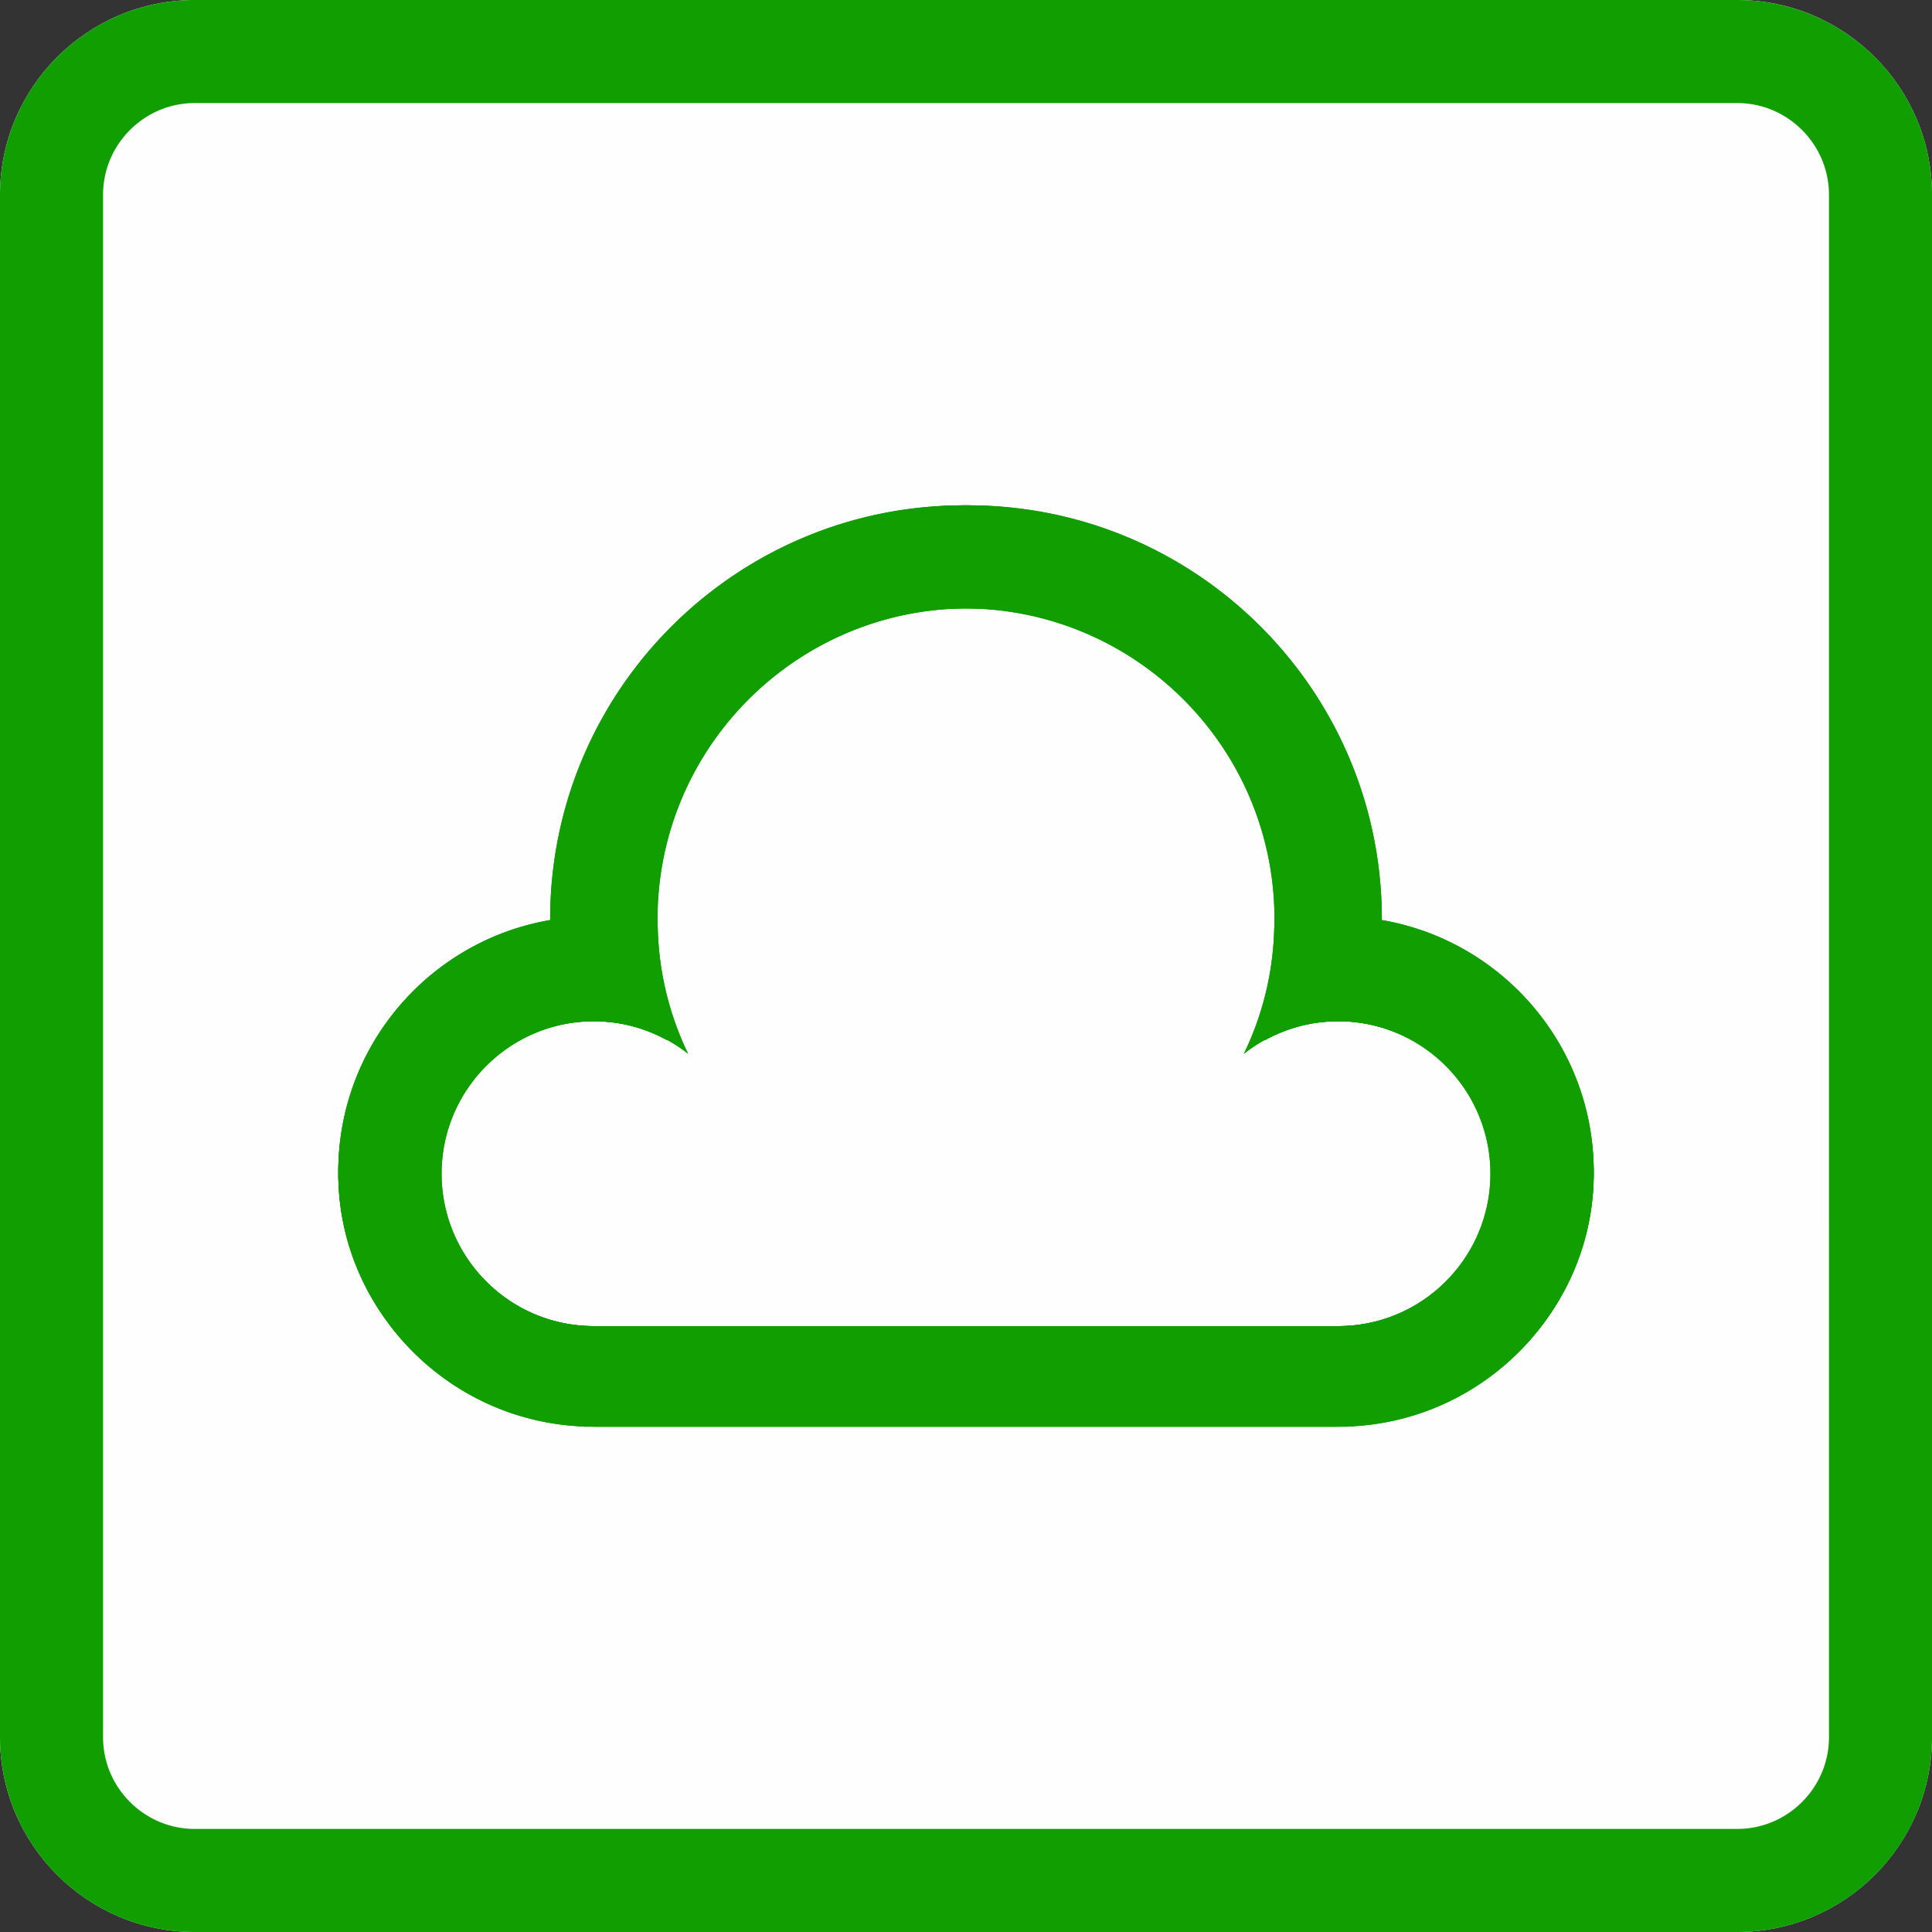 <svg width="60" height="60" viewBox="0 0 300 300" xmlns="http://www.w3.org/2000/svg" xml:space="preserve" style="fill-rule:evenodd;clip-rule:evenodd;stroke-linejoin:round;stroke-miterlimit:1.414">
    <rect x="0" y="0" width="300" height="300" fill="#333333" stroke="none"/>
    <path d="M300 30.271C300 13.564 286.436 0 269.729 0H30.271C13.564 0 0 13.564 0 30.271v239.458C0 286.436 13.564 300 30.271 300h239.458C286.436 300 300 286.436 300 269.729V30.271Z" style="fill:#fffefe"/>
    <path d="m269.925.001.195.001.39.008.195.005.194.007.194.008.193.009.386.022.193.013.192.014.192.016.191.016.192.018.191.018.19.02.38.044.19.023.189.025.188.026.189.027.188.028.187.029.188.031.186.031.187.033.186.034.186.035.185.036.185.037.368.078.184.041.183.042.183.043.182.043.364.092.181.047.18.048.181.05.179.05.18.052.179.052.178.054.178.055.177.056.177.057.177.058.176.059.175.06.175.061.175.062.174.063.174.064.173.066.172.066.172.067.172.068.171.07.17.07.17.071.17.073.169.073.168.074.168.076.167.076.167.077.332.158.165.08.165.081.164.083.163.083.163.084.162.085.162.086.161.087.161.088.16.088.159.09.159.091.316.184.157.094.156.094.156.095.155.096.308.196.306.198.152.101.302.204.15.104.149.104.149.105.148.106.294.214.146.109.145.109.145.111.144.111.143.112.143.113.142.113.282.23.139.116.14.117.276.236.137.12.136.12.135.121.135.122.134.122.134.124.132.124.132.125.131.125.26.254.129.128.128.129.254.26.125.131.125.132.124.132.124.134.122.134.122.135.121.135.12.136.12.137.236.276.117.14.116.139.23.282.113.142.113.143.112.143.111.144.111.145.109.145.109.146.214.294.106.148.105.149.104.149.104.15.204.302.101.152.198.306.196.308.096.155.095.156.094.156.094.157.184.316.091.159.09.159.088.16.088.161.087.161.086.162.085.162.084.163.083.163.083.164.081.165.08.165.158.332.077.167.076.167.076.168.074.168.073.169.073.17.071.17.07.17.07.171.068.172.067.172.066.172.066.173.064.174.063.174.062.175.061.175.06.175.059.176.058.177.057.177.056.177.055.178.054.178.052.179.052.18.05.179.05.181.048.18.047.181.092.364.043.182.043.183.042.183.041.184.078.368.037.185.036.185.035.186.034.186.033.187.031.186.031.188.029.187.028.188.027.189.026.188.025.189.023.19.044.38.02.19.018.191.018.192.016.191.016.192.014.192.013.193.022.386.009.193.008.194.007.194.005.195.008.39.002.391v239.458l-.001.196-.001.195-.004.195-.004.195-.005.195-.007.194-.008.194-.009.193-.011.193-.011.193-.013.193-.014.192-.016.192-.016.191-.018.192-.018.191-.02.19-.022.19-.022.19-.023.19-.025.189-.026.188-.027.189-.028.188-.029.187-.031.188-.031.186-.033.187-.034.186-.035.186-.036.185-.037.185-.039.184-.039.184-.041.184-.042.183-.043.183-.043.182-.046.182-.046.182-.047.181-.048.18-.05.181-.05.179-.052.18-.052.179-.054.178-.055.178-.056.177-.057.177-.058.177-.059.176-.06.175-.061.175-.062.175-.063.174-.064.174-.066.173-.066.172-.067.172-.068.172-.07.171-.07.17-.071.17-.073.17-.073.169-.074.168-.076.168-.076.167-.077.167-.079.166-.079.166-.08.165-.081.165-.083.164-.083.163-.084.163-.085.162-.086.162-.087.161-.088.161-.088.16-.09.159-.091.159-.092.158-.092.158-.094.157-.094.156-.095.156-.096.155-.098.154-.098.154-.099.153-.099.153-.101.152-.102.151-.102.151-.104.15-.104.149-.105.149-.106.148-.107.147-.107.147-.109.146-.109.145-.111.145-.111.144-.112.143-.113.143-.113.142-.115.141-.115.141-.116.139-.117.14-.118.138-.118.138-.12.137-.12.136-.121.135-.122.135-.122.134-.124.134-.124.132-.125.132-.125.131-.127.13-.127.13-.128.129-.129.128-.13.127-.13.127-.131.125-.132.125-.132.124-.134.124-.134.122-.135.122-.135.121-.136.12-.137.12-.138.118-.138.118-.14.117-.139.116-.141.115-.141.115-.142.113-.143.113-.143.112-.144.111-.145.111-.145.109-.146.109-.147.107-.147.107-.148.106-.149.105-.149.104-.15.104-.151.102-.151.102-.152.101-.153.099-.153.099-.154.098-.154.098-.155.096-.156.095-.156.094-.157.094-.158.092-.158.092-.159.091-.159.09-.16.088-.161.088-.161.087-.162.086-.162.085-.163.084-.163.083-.164.083-.165.081-.165.08-.166.079-.166.079-.167.077-.167.076-.168.076-.168.074-.169.073-.17.073-.17.071-.17.07-.171.07-.172.068-.172.067-.172.066-.173.066-.174.064-.174.063-.175.062-.175.061-.175.06-.176.059-.177.058-.177.057-.177.056-.178.055-.178.054-.179.052-.18.052-.179.05-.181.05-.18.048-.181.047-.182.046-.182.046-.182.043-.183.043-.183.042-.184.041-.184.039-.184.039-.185.037-.185.036-.186.035-.186.034-.187.033-.186.031-.188.031-.187.029-.188.028-.189.027-.188.026-.189.025-.19.023-.19.022-.19.022-.19.02-.191.018-.192.018-.191.016-.192.016-.192.014-.193.013-.193.011-.193.011-.193.009-.194.008-.194.007-.195.005-.195.004-.195.004-.195.001-.196.001H30.271l-.196-.001-.195-.001-.195-.004-.195-.004-.195-.005-.194-.007-.194-.008-.193-.009-.193-.011-.193-.011-.193-.013-.192-.014-.192-.016-.191-.016-.192-.018-.191-.018-.19-.02-.19-.022-.19-.022-.19-.023-.189-.025-.188-.026-.189-.027-.188-.028-.187-.029-.188-.031-.186-.031-.187-.033-.186-.034-.186-.035-.185-.036-.185-.037-.184-.039-.184-.039-.184-.041-.183-.042-.183-.043-.182-.043-.182-.046-.182-.046-.181-.047-.18-.048-.181-.05-.179-.05-.18-.052-.179-.052-.178-.054-.178-.055-.177-.056-.177-.057-.177-.058-.176-.059-.175-.06-.175-.061-.175-.062-.174-.063-.174-.064-.173-.066-.172-.066-.172-.067-.172-.068-.171-.07-.17-.07-.17-.071-.17-.073-.169-.073-.168-.074-.168-.076-.167-.076-.167-.077-.166-.079-.166-.079-.165-.08-.165-.081-.164-.083-.163-.083-.163-.084-.162-.085-.162-.086-.161-.087-.161-.088-.16-.088-.159-.09-.159-.091-.158-.092-.158-.092-.157-.094-.156-.094-.156-.095-.155-.096-.154-.098-.154-.098-.153-.099-.153-.099-.152-.101-.151-.102-.151-.102-.15-.104-.149-.104-.149-.105-.148-.106-.147-.107-.147-.107-.146-.109-.145-.109-.145-.111-.144-.111-.143-.112-.143-.113-.142-.113-.141-.115-.141-.115-.139-.116-.14-.117-.138-.118-.138-.118-.137-.12-.136-.12-.135-.121-.135-.122-.134-.122-.134-.124-.132-.124-.132-.125-.131-.125-.13-.127-.13-.127-.129-.128-.128-.129-.127-.13-.127-.13-.125-.131-.125-.132-.124-.132-.124-.134-.122-.134-.122-.135-.121-.135-.12-.136-.12-.137-.118-.138-.118-.138-.117-.14-.116-.139-.115-.141-.115-.141-.113-.142-.113-.143-.112-.143-.111-.144-.111-.145-.109-.145-.109-.146-.107-.147-.107-.147-.106-.148-.105-.149-.104-.149-.104-.15-.102-.151-.102-.151-.101-.152-.099-.153-.099-.153-.098-.154-.098-.154-.096-.155-.095-.156-.094-.156-.094-.157-.092-.158-.092-.158-.091-.159-.09-.159-.088-.16-.088-.161-.087-.161-.086-.162-.085-.162-.084-.163-.083-.163-.083-.164-.081-.165-.08-.165-.079-.166-.079-.166-.077-.167-.076-.167-.076-.168-.074-.168-.073-.169-.073-.17-.071-.17-.07-.17-.07-.171-.068-.172-.067-.172-.066-.172-.066-.173-.064-.174-.063-.174-.062-.175-.061-.175-.06-.175-.059-.176-.058-.177-.057-.177-.056-.177-.055-.178-.054-.178-.052-.179-.052-.18-.05-.179-.05-.181-.048-.18-.047-.181-.046-.182-.046-.182-.043-.182-.043-.183-.042-.183-.041-.184-.039-.184-.039-.184-.037-.185-.036-.185-.035-.186-.034-.186-.033-.187-.031-.186-.031-.188-.029-.187-.028-.188-.027-.189-.026-.188-.025-.189-.023-.19-.022-.19-.022-.19-.02-.19-.018-.191-.018-.192-.016-.191-.016-.192-.014-.192-.013-.193-.011-.193-.011-.193-.009-.193-.008-.194-.007-.194-.005-.195-.004-.195-.004-.195-.001-.195-.001-.196V30.271l.001-.196.001-.195.004-.195.004-.195.005-.195.007-.194.008-.194.009-.193.011-.193.011-.193.013-.193.014-.192.016-.192.016-.191.018-.192.018-.191.02-.19.022-.19.022-.19.023-.19.025-.189.026-.188.027-.189.028-.188.029-.187.031-.188.031-.186.033-.187.034-.186.035-.186.036-.185.037-.185.039-.184.039-.184.041-.184.042-.183.043-.183.043-.182.046-.182.046-.182.047-.181.048-.18.05-.181.05-.179.052-.18.052-.179.054-.178.055-.178.056-.177.057-.177.058-.177.059-.176.06-.175.061-.175.062-.175.063-.174.064-.174.066-.173.066-.172.067-.172.068-.172.07-.171.07-.17.071-.17.073-.17.073-.169.074-.168.076-.168.076-.167.077-.167.079-.166.079-.166.08-.165.081-.165.083-.164.083-.163.084-.163.085-.162.086-.162.087-.161.088-.161.088-.16.09-.159.091-.159.092-.158.092-.158.094-.157.094-.156.095-.156.096-.155.098-.154.098-.154.099-.153.099-.153.101-.152.102-.151.102-.151.104-.15.104-.149.105-.149.106-.148.107-.147.107-.147.109-.146.109-.145.111-.145.111-.144.112-.143.113-.143.113-.142.115-.141.115-.141.116-.139.117-.14.118-.138.118-.138.12-.137.12-.136.121-.135.122-.135.122-.134.124-.134.124-.132.125-.132.125-.131.127-.13.127-.13.128-.129.129-.128.13-.127.13-.127.131-.125.132-.125.132-.124.134-.124.134-.122.135-.122.135-.121.136-.12.137-.12.138-.118.138-.118.14-.117.139-.116.141-.115.141-.115.142-.113.143-.113.143-.112.144-.111.145-.111.145-.109.146-.109.147-.107.147-.107.148-.106.149-.105.149-.104.15-.104.151-.102.151-.102.152-.101.153-.099.153-.099.154-.098.154-.098.155-.096.156-.095.156-.094.157-.094.158-.092.158-.092.159-.091.159-.09.16-.088.161-.088.161-.087.162-.086.162-.085.163-.084.163-.083.164-.083.165-.081.165-.08.166-.079.166-.079.167-.077.167-.076.168-.076.168-.074.169-.073.17-.073.17-.071.17-.07.171-.07.172-.068.172-.067.172-.066.173-.066.174-.064.174-.063.175-.062.175-.061.175-.06.176-.059.177-.058.177-.057.177-.056.178-.055.178-.054.179-.052.18-.052.179-.05.181-.05.18-.048.181-.047.182-.046.182-.046.182-.043.183-.043.183-.042.184-.041.184-.039.184-.039.185-.037.185-.036.186-.035.186-.034.187-.033.186-.031.188-.031.187-.029.188-.028.189-.027.188-.026.189-.025.19-.023.19-.022.19-.022.19-.02.191-.018.192-.018.191-.016.192-.016.192-.014.193-.013.193-.011.193-.011.193-.009.194-.008.194-.007.195-.005.195-.004.195-.004.195-.001.196-.001h239.458l.196.001ZM30.296 16h-.12l-.093.001-.094.002-.093.002-.093.002-.093.004-.093.004-.092.004-.092.005-.092.005-.091.007-.091.006-.091.007-.091.008-.091.009-.09.008-.09.01-.09.01-.089.01-.089.011-.09.012-.088.012-.089.013-.088.013-.088.014-.088.014-.088.015-.087.015-.088.016-.087.017-.086.017-.087.017-.086.018-.086.018-.086.019-.086.02-.085.02-.085.021-.085.021-.085.021-.085.022-.084.023-.084.023-.084.023-.084.025-.084.024-.083.025-.083.026-.083.026-.082.026-.083.028-.082.027-.082.028-.082.029-.081.029-.082.029-.081.03-.081.031-.081.031-.08.031-.08.032-.08.033-.08.033-.08.033-.079.034-.079.034-.079.035-.079.035-.078.036-.078.036-.078.037-.078.037-.078.038-.077.038-.077.039-.077.039-.076.039-.077.04-.076.041-.076.041-.075.041-.075.042-.075.042-.075.043-.075.043-.074.044-.074.044-.074.044-.073.045-.073.046-.073.045-.073.047-.072.046-.073.048-.071.047-.072.048-.071.049-.071.049-.071.049-.07.05-.07.05-.07.051-.07.051-.069.051-.069.052-.068.052-.069.053-.068.053-.067.053-.068.054-.067.055-.066.054-.067.056-.066.055-.066.056-.065.056-.065.057-.065.057-.064.058-.064.057-.064.059-.063.058-.063.059-.063.06-.062.06-.062.06-.062.06-.061.061-.061.061-.06.062-.06.062-.06.062-.06.063-.059.063-.058.063-.059.064-.057.064-.058.064-.057.065-.057.065-.056.065-.056.066-.055.066-.056.067-.054.066-.055.067-.054.068-.053.067-.053.068-.053.069-.052.068-.052.069-.051.069-.051.07-.051.07-.05.07-.05.07-.049.071-.049.071-.049.071-.048.072-.047.071-.048.073-.046.072-.047.073-.045.073-.046.073-.045.073-.044.074-.044.074-.044.074-.043.075-.043.075-.042.075-.042.075-.041.075-.041.076-.041.076-.04.077-.039.076-.039.077-.039.077-.038.077-.038.078-.037.078-.037.078-.036.078-.036.078-.035.079-.035.079-.034.079-.034.079-.033.08-.033.08-.033.08-.032.08-.031.08-.031.081-.031.081-.03.081-.029.082-.029.081-.029.082-.028.082-.027.082-.028.083-.026.082-.026.083-.026.083-.025.083-.024.084-.025.084-.023.084-.023.084-.023.084-.022.085-.021.085-.021.085-.021.085-.02.085-.02.086-.019.086-.018.086-.018.086-.017.087-.017.086-.017.087-.016.088-.015.087-.015.088-.014.088-.014.088-.013.088-.013.089-.012.088-.012.09-.011.089-.01.089-.01.09-.01.09-.008.09-.009.091-.008.091-.007.091-.006.091-.007.091-.005.092-.005.092-.004.092-.004.093-.004.093-.002.093-.002.093-.002.094-.001.093v239.648l.001.093.004.187.002.093.008.186.004.092.01.184.007.091.006.091.007.091.008.091.009.091.008.09.02.18.01.089.011.089.012.09.012.088.013.089.013.088.028.176.015.088.015.087.016.087.051.261.018.086.019.086.018.086.02.086.02.085.021.085.021.086.021.084.022.085.069.252.025.084.024.084.025.083.078.249.028.082.027.082.028.082.029.082.029.081.029.082.03.081.062.162.031.08.032.08.099.24.034.08.034.078.07.158.072.156.074.156.038.078.038.077.117.231.04.076.04.075.041.076.042.077.042.074.042.075.043.075.043.074.044.075.088.148.09.146.047.074.092.144.048.073.048.072.047.071.049.071.048.071.05.071.05.07.05.071.051.069.05.069.052.07.052.069.052.068.053.069.053.068.053.067.055.068.054.067.055.067.054.065.056.067.056.066.056.065.114.13.057.064.058.064.118.128.059.062.058.062.061.064.06.061.06.062.122.122.062.061.061.059.126.12.063.059.063.058.064.059.064.057.064.058.13.114.065.056.066.056.066.055.067.056.066.054.068.055.067.054.067.053.136.106.068.052.07.052.069.052.069.05.071.051.14.1.071.05.071.048.071.049.071.048.073.047.072.048.072.047.072.045.073.046.074.046.073.045.074.044.074.045.148.086.076.043.074.042.075.042.152.082.077.041.076.04.077.039.076.04.231.114.078.037.078.036.079.037.079.036.156.07.079.034.08.034.081.034.078.032.081.033.081.032.079.031.162.062.082.03.081.029.08.029.083.029.164.056.083.027.164.052.085.026.083.025.082.024.084.024.085.024.168.046.085.022.086.022.083.02.086.021.085.02.085.019.087.02.172.036.086.017.088.017.087.017.087.016.174.03.088.014.089.014.176.026.091.012.088.012.089.011.089.01.18.02.09.008.09.009.091.008.184.014.091.006.09.005.093.005.093.004.092.004.093.004.092.002.188.004.093.001h239.648l.093-.001.094-.002.094-.002.092-.002.093-.004.092-.004.093-.004.093-.005.09-.005.091-.006.092-.007.092-.007.091-.008.09-.009.09-.008.09-.01.09-.01.089-.01.089-.011.088-.012.091-.012.088-.013.088-.013.089-.014.088-.014.087-.015.087-.015.087-.016.087-.017.088-.017.086-.017.086-.018.086-.018.087-.02.085-.019.085-.02.086-.021.084-.02.085-.022.085-.022.084-.023.084-.023.085-.024.084-.024.082-.024.083-.025.085-.026.082-.026.082-.026.083-.028.082-.027.082-.028.082-.029.081-.029.081-.029.082-.03.081-.031.081-.031.079-.031.081-.032.081-.033.078-.032.081-.034.081-.034.077-.034.078-.035.079-.035.079-.036.079-.036.078-.037.078-.037.077-.038.076-.038.078-.039.077-.039.076-.039.077-.04.075-.04.076-.041.077-.043.074-.041.075-.042.076-.043.074-.043.074-.043.074-.045.074-.044.073-.045.073-.046.074-.046.072-.045.071-.047.074-.048.072-.048.071-.047.071-.049.07-.048.072-.05.07-.05.071-.05.07-.051.068-.05.07-.052.07-.053.067-.051.069-.053.068-.053.067-.053.067-.054.068-.055.067-.055.065-.054.067-.057.066-.055.065-.056.065-.057.064-.057.065-.058.064-.057.064-.059.064-.059.062-.058.063-.06.063-.06.061-.059.062-.061.061-.061.061-.061.061-.062.059-.061.06-.063.06-.063.058-.062.059-.064.059-.064.057-.064.058-.065.057-.064.057-.065.056-.065.055-.066.057-.067.054-.065.055-.067.055-.068.054-.067.053-.067.053-.068.053-.069.051-.067.053-.07.052-.07.05-.068.051-.07.05-.071.05-.07.05-.072.048-.07.049-.071.047-.071.048-.072.048-.074.047-.071.045-.072.046-.074.046-.073.045-.073.044-.074.045-.074.043-.074.043-.074.043-.076.042-.075.041-.074.043-.077.041-.076.04-.075.04-.077.039-.076.039-.077.039-.078.038-.076.038-.077.037-.078.037-.078.036-.079.036-.079.035-.079.035-.078.034-.077.034-.081.034-.081.032-.078.033-.081.032-.081.031-.079.031-.081.031-.081.03-.082.029-.081.029-.081.029-.082.028-.082.027-.082.028-.083.026-.082.026-.082.026-.085.025-.083.024-.082.024-.084.024-.085.023-.084.023-.084.022-.085.022-.085.02-.084.021-.086.02-.085.019-.085.02-.087.018-.086.018-.086.017-.086.017-.088.017-.087.016-.087.015-.087.015-.087.014-.088.014-.089.013-.088.013-.088.012-.091.012-.088.011-.089.01-.089.01-.09.01-.09.008-.09.009-.09.008-.091.007-.092.007-.092.006-.091.005-.09.005-.093.004-.093.004-.092.004-.093.002-.092.002-.094.002-.094.001-.093V30.176l-.001-.093-.002-.094-.002-.094-.002-.092-.004-.093-.004-.092-.004-.093-.005-.093-.005-.09-.006-.091-.007-.092-.007-.092-.008-.091-.009-.09-.008-.09-.01-.09-.01-.09-.01-.089-.011-.089-.012-.088-.012-.091-.013-.088-.013-.088-.014-.089-.014-.088-.015-.087-.015-.087-.016-.087-.017-.087-.017-.088-.017-.086-.018-.086-.018-.086-.02-.087-.019-.085-.02-.085-.021-.086-.02-.083-.022-.086-.022-.085-.023-.084-.023-.084-.024-.085-.024-.084-.024-.082-.025-.083-.026-.085-.026-.082-.026-.082-.027-.083-.028-.082-.028-.082-.029-.083-.029-.08-.029-.081-.03-.082-.031-.081-.031-.081-.031-.079-.032-.081-.033-.081-.032-.078-.034-.081-.034-.08-.034-.079-.035-.078-.035-.078-.036-.079-.037-.079-.036-.078-.037-.078-.038-.077-.038-.077-.038-.077-.04-.076-.039-.077-.04-.076-.041-.077-.041-.076-.041-.076-.042-.075-.042-.074-.043-.076-.043-.074-.043-.074-.045-.074-.044-.074-.045-.073-.046-.074-.046-.073-.045-.072-.047-.072-.048-.072-.047-.073-.048-.071-.049-.071-.048-.071-.05-.071-.05-.07-.05-.07-.051-.071-.05-.069-.052-.069-.052-.07-.052-.068-.053-.068-.053-.068-.053-.067-.054-.067-.055-.068-.054-.066-.056-.067-.055-.066-.056-.066-.056-.065-.057-.065-.057-.065-.058-.064-.057-.064-.059-.064-.058-.063-.059-.063-.06-.063-.06-.063-.059-.061-.061-.062-.061-.061-.061-.061-.062-.06-.061-.06-.064-.061-.062-.058-.062-.059-.064-.059-.064-.059-.064-.058-.064-.057-.065-.057-.065-.057-.065-.056-.066-.056-.067-.056-.065-.054-.067-.055-.067-.054-.068-.055-.067-.053-.068-.053-.069-.053-.068-.052-.069-.052-.07-.052-.069-.05-.069-.051-.071-.05-.07-.05-.071-.05-.071-.048-.071-.049-.071-.047-.072-.048-.073-.048-.072-.046-.072-.046-.074-.047-.073-.045-.073-.045-.074-.044-.074-.044-.075-.044-.074-.043-.075-.043-.075-.042-.074-.042-.077-.042-.076-.041-.075-.04-.076-.04-.077-.039-.077-.039-.077-.039-.077-.038-.078-.038-.078-.037-.078-.037-.078-.036-.078-.036-.079-.035-.079-.035-.078-.034-.08-.034-.08-.033-.08-.033-.08-.033-.08-.032-.08-.031-.081-.031-.081-.031-.081-.03-.082-.029-.081-.029-.082-.029-.082-.028-.082-.027-.082-.028-.083-.026-.083-.026-.083-.026-.083-.025-.084-.024-.084-.025-.084-.023-.084-.023-.084-.023-.085-.022-.084-.021-.086-.021-.085-.021-.085-.02-.086-.02-.086-.018-.086-.019-.086-.018-.087-.017-.087-.017-.087-.017-.087-.016-.087-.015-.088-.015-.088-.014-.088-.014-.088-.013-.089-.013-.088-.012-.09-.012-.089-.011-.089-.01-.09-.01-.09-.01-.09-.008-.091-.009-.091-.008-.091-.007-.091-.006-.091-.007-.092-.005-.092-.005-.092-.004-.093-.004-.093-.004-.093-.002-.093-.002-.094-.002-.093-.001H30.296Z" style="fill:#109e00"/>
    <g>
        <path d="M94.657 208.957h-1.486v-.027c-21.178-.783-38.132-18.223-38.132-39.592 0-19.576 14.229-35.855 32.9-39.05v-.161c0-35.453 28.783-64.237 64.237-64.237 35.454 0 64.238 28.784 64.238 64.237 0 .271-.002.538-.005.804 19.045 3.122 33.574 19.29 33.574 38.74 0 21.683-18.054 39.286-40.293 39.286H94.657Zm105.717-77.514.019-.004c.011-.436.017-.873.017-1.312 0-26.621-21.613-48.234-48.234-48.234-4.677 0-9.199.667-13.476 1.911-20.932 5.493-36.369 24.279-36.369 46.582a47.305 47.305 0 0 0 3.775 18.568 23.546 23.546 0 0 0-11.449-2.952c-13.063 0-23.669 10.606-23.669 23.669 0 13.064 10.606 23.67 23.669 23.67h115.614c13.064 0 23.67-10.606 23.67-23.67 0-13.063-10.606-23.669-23.67-23.669a23.56 23.56 0 0 0-14.616 5.056 47.28 47.28 0 0 0 4.719-19.615Z" style="fill:#109e00" transform="translate(-2.511 12.577)"/>
        <path d="m152.591 65.891.415.004.414.007.413.009.413.012.412.014.411.017.411.019.41.023.409.024.409.027.407.03.408.033.406.034.406.038.405.04.404.042.404.045.403.047.402.05.401.053.401.054.399.058.399.059.398.063.398.064.396.067.396.07.395.072.394.074.393.077.392.079.392.081.39.084.39.086.389.089.388.091.387.093.386.096.385.098.384.1.384.102.382.105.381.107.381.11.379.112.379.114.378.116.376.118.376.121.374.123.374.125.372.128.372.129.37.132.37.134.368.137.367.138.366.141.366.142.364.145.363.148.361.149.361.151.36.154.358.155.358.158.356.16.355.162.354.164.353.166.351.168.351.171.349.172.348.174.347.177.345.178.345.181.343.182.342.185.341.186.339.189.338.19.337.193.336.194.334.196.333.199.332.2.33.202.33.205.327.206.327.208.325.21.324.211.322.214.321.216.32.217.319.22.316.221.316.223.314.225.313.226.311.229.31.23.309.233.307.234.305.235.304.238.303.239.301.242.3.242.298.245.297.247.295.248.294.25.292.251.291.254.289.255.287.256.286.259.285.26.283.262.281.263.28.265.278.267.277.269.275.27.273.271.272.274.27.275.268.276.267.278.265.28.264.281.261.283.261.285.258.286.257.287.255.29.253.29.252.292.25.294.248.295.246.297.245.298.243.3.241.301.239.303.238.304.236.306.234.307.232.308.23.31.229.311.227.313.224.314.224.316.221.317.219.318.218.32.215.321.214.322.212.324.21.325.208.327.206.328.204.329.202.33.2.332.199.333.196.335.195.335.192.337.191.338.188.34.187.34.184.342.183.343.18.345.179.346.176.346.174.348.173.35.17.35.168.352.166.352.164.354.162.355.16.357.158.357.156.359.153.359.152.361.149.362.147.363.145.364.143.365.14.366.139.367.136.369.134.369.132.371.13.371.127.373.125.373.123.375.121.375.119.377.116.377.114.379.112.379.109.381.107.381.105.383.103.383.1.384.098.385.095.387.094.387.09.387.089.389.086.39.084.391.082.391.079.392.076.393.075.395.072.394.069.396.067.397.065.397.062.398.06.399.057.4.055.4.052.402.05.402.047.402.045.404.043.404.04.405.037.406.035.407.032.407.03.408.027.408.025.41.022.41.019.41.017.412.015.412.012.412.009.414.006.414.004.414.002.415-.001.404-.004.4.223.037.223.038.222.04.222.041.221.042.221.043.22.044.22.045.22.047.219.048.218.049.219.05.217.051.218.052.216.054.217.055.216.055.215.057.215.059.214.059.214.06.214.062.213.062.212.064.212.065.212.066.211.067.21.068.21.069.21.07.208.072.209.072.208.074.207.074.207.076.206.077.206.078.205.079.204.08.205.081.203.082.203.083.202.084.202.085.402.174.2.088.2.09.199.09.198.091.198.093.197.093.392.19.196.097.194.097.388.198.193.101.192.101.192.103.191.103.38.21.189.106.376.216.187.109.187.11.37.224.185.113.184.114.183.115.364.232.181.118.36.238.179.121.178.121.178.123.177.123.176.124.176.125.174.126.174.127.174.128.172.128.172.13.171.13.171.131.338.266.168.133.168.135.332.272.165.137.328.278.163.139.162.141.161.142.16.142.16.143.159.144.158.145.157.145.157.147.155.147.155.148.154.149.306.3.151.151.151.153.15.152.149.154.148.154.147.155.147.156.146.157.288.316.143.159.143.16.141.16.14.161.14.162.139.163.138.163.137.165.136.165.135.165.268.334.132.167.132.169.13.169.13.17.129.171.128.171.127.172.126.173.125.173.124.174.123.175.123.176.121.176.24.354.118.178.118.179.116.179.116.18.115.181.226.364.112.182.22.368.109.184.108.185.106.186.106.187.105.187.103.187.103.189.102.189.1.189.1.19.099.191.097.191.097.192.095.192.095.193.093.194.092.194.092.195.09.195.089.196.088.196.087.197.086.198.085.198.084.198.082.2.082.199.081.201.079.2.078.202.078.201.076.203.075.203.074.203.073.204.071.204.071.205.069.205.069.206.067.207.066.207.065.207.126.416.122.418.059.21.058.21.057.211.11.422.053.212.052.213.051.213.05.213.096.428.046.215.045.215.044.215.084.432.04.217.039.217.074.436.035.218.034.219.033.219.062.44.029.22.027.22.027.222.025.221.024.222.023.222.021.222.02.223.019.223.018.224.016.224.015.224.014.225.013.225.011.225.01.225.008.226.008.227.006.226.004.227.003.227.002.228.001.227-.001.254-.002.254-.004.253-.006.253-.007.252-.009.252-.011.252-.012.251-.014.251-.016.25-.017.25-.018.249-.021.249-.022.249-.023.248-.025.248-.027.247-.028.247-.03.246-.031.246-.033.246-.034.244-.036.245-.038.244-.039.243-.04.243-.042.243-.044.242-.045.241-.046.241-.049.241-.049.24-.051.239-.053.239-.054.238-.055.238-.057.237-.059.237-.06.236-.061.236-.063.235-.065.234-.065.234-.068.233-.068.233-.07.232-.072.231-.073.231-.074.231-.076.229-.077.229-.078.229-.08.228-.082.227-.082.226-.085.226-.085.226-.087.224-.088.224-.09.223-.091.223-.092.222-.093.221-.095.221-.097.22-.097.219-.099.219-.101.218-.101.217-.103.216-.104.216-.106.215-.107.214-.108.214-.109.213-.111.212-.112.211-.113.211-.114.21-.116.209-.117.208-.118.208-.12.207-.12.206-.122.205-.124.204-.124.204-.126.203-.127.202-.128.201-.129.201-.13.199-.132.199-.133.198-.134.198-.135.196-.137.195-.137.195-.139.194-.14.193-.141.192-.142.191-.144.191-.144.189-.146.189-.146.188-.148.187-.149.186-.151.185-.151.184-.152.183-.154.183-.154.181-.156.181-.157.179-.157.179-.159.178-.16.177-.161.175-.162.175-.164.174-.164.173-.165.172-.166.171-.168.171-.168.169-.17.168-.17.167-.171.166-.173.165-.173.165-.175.163-.175.162-.177.161-.177.16-.179.159-.179.158-.18.157-.182.156-.182.155-.183.154-.185.153-.185.152-.186.15-.187.15-.188.149-.189.147-.19.146-.191.146-.191.144-.193.143-.193.142-.195.141-.195.14-.196.138-.197.138-.198.136-.199.136-.2.134-.2.133-.202.132-.202.13-.203.13-.204.128-.205.127-.205.127-.207.124-.207.124-.208.123-.209.121-.21.12-.21.119-.212.118-.212.116-.213.115-.213.114-.215.113-.215.112-.216.11-.217.109-.217.108-.219.107-.219.105-.22.104-.22.103-.221.102-.222.1-.223.099-.224.098-.224.097-.225.095-.225.094-.227.092-.226.092-.228.089-.229.089-.229.087-.229.086-.231.085-.231.083-.231.082-.233.081-.233.079-.233.078-.235.077-.235.075-.235.074-.236.073-.237.071-.238.069-.238.069-.238.067-.24.065-.239.064-.241.063-.241.061-.242.06-.242.059-.242.057-.244.055-.244.054-.244.053-.245.051-.246.05-.246.049-.246.047-.247.045-.248.044-.248.042-.249.041-.249.04-.25.038-.25.037-.251.035-.251.033-.252.032-.252.031-.253.029-.253.027-.254.026-.254.024-.254.023-.255.022-.256.019-.255.019-.257.016-.256.015-.258.014-.257.012-.258.01-.259.009-.258.007-.26.006-.259.004-.26.002-.261.001H93.171v-.027l-.248-.01-.247-.012-.248-.013-.246-.014-.247-.016-.246-.018-.245-.019-.245-.02-.245-.022-.245-.024-.243-.025-.244-.026-.243-.028-.242-.029-.242-.031-.242-.032-.241-.034-.241-.035-.24-.037-.24-.038-.239-.039-.239-.041-.239-.043-.237-.043-.238-.045-.237-.047-.236-.048-.236-.049-.235-.051-.235-.052-.234-.054-.234-.055-.233-.056-.233-.058-.232-.059-.231-.06-.231-.062-.231-.063-.23-.065-.229-.066-.229-.067-.228-.069-.228-.069-.227-.072-.226-.072-.226-.074-.226-.075-.224-.077-.224-.077-.224-.079-.223-.081-.222-.082-.221-.082-.221-.085-.221-.085-.22-.087-.219-.088-.218-.089-.218-.091-.217-.092-.216-.093-.216-.094-.215-.096-.215-.097-.213-.098-.214-.099-.212-.101-.212-.101-.211-.103-.21-.105-.21-.105-.208-.106-.209-.108-.207-.109-.207-.11-.206-.112-.205-.112-.205-.114-.203-.115-.204-.116-.202-.117-.201-.118-.201-.12-.2-.12-.199-.122-.199-.123-.198-.124-.197-.125-.196-.127-.195-.127-.195-.129-.193-.129-.193-.131-.192-.132-.192-.133-.19-.134-.19-.135-.189-.136-.188-.138-.187-.138-.186-.139-.186-.141-.184-.142-.184-.142-.183-.144-.182-.145-.181-.145-.18-.147-.18-.148-.178-.149-.178-.15-.177-.151-.176-.152-.175-.153-.174-.153-.173-.155-.172-.156-.171-.157-.171-.158-.169-.159-.169-.16-.167-.161-.167-.162-.166-.163-.164-.163-.164-.165-.163-.166-.162-.166-.161-.168-.16-.168-.159-.17-.158-.17-.157-.171-.156-.173-.155-.173-.154-.174-.153-.175-.152-.175-.151-.177-.149-.178-.149-.178-.148-.18-.147-.18-.146-.181-.145-.182-.143-.183-.143-.184-.142-.184-.14-.186-.14-.186-.138-.187-.138-.188-.136-.189-.135-.19-.134-.19-.133-.191-.132-.192-.131-.193-.129-.194-.129-.195-.128-.195-.126-.196-.125-.197-.124-.197-.123-.199-.122-.199-.121-.2-.119-.201-.119-.201-.117-.203-.116-.203-.115-.203-.114-.205-.112-.205-.112-.206-.11-.207-.109-.207-.108-.209-.106-.208-.106-.21-.104-.21-.103-.211-.102-.212-.1-.212-.099-.213-.099-.214-.096-.214-.096-.216-.095-.215-.093-.217-.092-.217-.09-.218-.09-.218-.088-.219-.087-.22-.085-.22-.084-.221-.083-.222-.082-.222-.081-.223-.079-.223-.078-.224-.076-.225-.075-.225-.074-.226-.073-.226-.071-.227-.07-.228-.069-.228-.067-.229-.066-.229-.064-.23-.064-.231-.061-.231-.061-.231-.059-.232-.058-.233-.056-.233-.055-.234-.054-.234-.052-.235-.051-.235-.049-.236-.048-.236-.047-.237-.045-.237-.044-.238-.042-.239-.041-.238-.04-.24-.038-.239-.037-.241-.035-.24-.034-.242-.032-.241-.031-.242-.029-.243-.028-.243-.027-.243-.025-.244-.023-.244-.022-.245-.021-.245-.019-.246-.017-.246-.016-.246-.015-.247-.013-.247-.011-.248-.01-.248-.009-.248-.007-.249-.005-.249-.004-.249-.002-.25-.001-.251v-.229l.002-.229.004-.228.004-.229.006-.228.007-.227.009-.228.009-.227.011-.227.012-.226.014-.226.015-.226.016-.225.017-.225.018-.225.02-.224.021-.224.022-.224.024-.223.025-.223.026-.222.027-.222.028-.222.03-.221.031-.221.032-.221.033-.22.035-.22.035-.219.037-.219.038-.219.04-.218.04-.218.042-.217.043-.217.044-.216.045-.216.046-.216.048-.215.049-.215.05-.214.051-.214.052-.214.053-.213.055-.212.055-.212.057-.212.058-.211.059-.21.06-.211.062-.209.062-.21.064-.208.064-.209.066-.207.067-.208.068-.206.069-.207.07-.205.072-.206.072-.204.074-.205.074-.203.076-.203.077-.203.077-.202.079-.202.08-.201.081-.2.082-.2.083-.2.085-.199.085-.198.086-.198.088-.197.088-.197.089-.196.091-.195.091-.195.093-.194.093-.194.095-.193.095-.193.097-.192.098-.191.098-.191.1-.19.1-.19.102-.189.102-.188.104-.188.105-.187.105-.187.107-.186.107-.185.109-.185.109-.184.11-.183.112-.183.112-.182.113-.181.114-.181.116-.18.116-.179.117-.179.118-.178.118-.177.12-.177.121-.176.122-.176.122-.174.124-.174.124-.174.125-.172.127-.172.127-.171.128-.171.129-.17.13-.169.13-.168.132-.168.132-.167.134-.166.134-.165.135-.165.136-.164.136-.163.138-.162.139-.162.139-.161.14-.16.141-.16.142-.159.143-.157.143-.158.145-.156.145-.156.146-.154.147-.154.148-.154.148-.152.149-.152.15-.151.151-.15.152-.149.152-.148.154-.148.154-.147.155-.146.155-.145.157-.144.157-.144.158-.142.159-.142.159-.141.16-.14.161-.14.162-.138.163-.138.163-.137.164-.135.165-.135.165-.135.166-.133.167-.132.168-.132.168-.13.169-.13.17-.129.171-.128.171-.127.172-.126.173-.125.173-.125.174-.123.175-.123.175-.121.176-.121.177-.12.177-.119.179-.118.178-.117.18-.116.18-.115.181-.114.181-.113.182-.112.183-.111.183-.111.184-.109.185-.109.185-.107.186-.106.187-.106.187-.104.188-.104.188-.102.189-.102.19-.1.19-.1.191-.099.191-.097.192-.097.193-.095.193-.095.194-.093.194-.093.195-.091.196-.09.196-.09.197-.088.197-.087.198-.087.198-.085.199-.084.199-.083.2-.082.201-.081.201-.08.202-.079.202-.077.202-.077.204-.076.203-.074.205-.074.204-.072.206-.071.205-.07.207-.069.206-.068.208-.067.208-.066.208-.065.209-.063.209-.063.21-.061.21-.06.21-.059.212-.058.211-.057.212-.055.213-.055.213-.053.213-.052.214-.051.214-.05.215-.048.215-.048.216-.046.216-.045.217-.044.217-.043.217-.042.218-.04.218-.039.219-.039v-.161l.001-.415.004-.414.006-.414.01-.414.011-.412.015-.412.017-.412.019-.41.022-.41.025-.41.027-.408.03-.408.032-.407.035-.407.038-.406.039-.405.043-.404.045-.404.047-.402.05-.402.052-.402.055-.4.057-.4.06-.399.062-.398.065-.397.067-.397.07-.396.071-.394.075-.395.076-.393.08-.392.081-.391.084-.391.086-.39.089-.389.091-.387.093-.387.095-.387.098-.385.101-.384.102-.383.105-.383.107-.381.11-.381.111-.379.114-.379.117-.377.118-.377.121-.375.123-.375.125-.373.127-.373.13-.371.132-.371.134-.369.136-.369.139-.367.14-.366.143-.365.145-.364.147-.363.15-.362.151-.361.153-.359.156-.359.158-.357.16-.357.162-.355.164-.354.166-.352.168-.352.17-.35.173-.35.174-.348.176-.346.179-.346.18-.345.183-.343.184-.342.187-.34.188-.34.191-.338.192-.337.195-.335.196-.335.199-.333.2-.332.202-.33.204-.329.206-.328.208-.327.21-.325.212-.324.214-.322.216-.321.217-.32.219-.318.222-.317.223-.316.225-.314.226-.313.229-.311.23-.31.232-.308.234-.307.236-.306.238-.304.239-.303.241-.301.243-.3.245-.298.246-.297.248-.295.25-.294.252-.292.253-.29.255-.29.257-.287.259-.286.26-.285.262-.283.263-.281.265-.28.267-.278.268-.276.27-.275.272-.274.273-.271.275-.27.277-.269.278-.267.28-.265.281-.263.283-.262.285-.26.286-.259.287-.256.289-.255.291-.254.292-.251.294-.25.295-.248.297-.247.298-.245.3-.242.301-.242.303-.239.304-.238.305-.235.307-.234.309-.233.31-.23.311-.229.313-.226.314-.225.316-.223.317-.221.318-.22.32-.217.321-.216.322-.214.324-.211.325-.21.327-.208.327-.206.33-.205.33-.202.332-.2.333-.199.334-.196.336-.194.337-.193.338-.19.339-.189.341-.186.342-.185.343-.182.345-.181.345-.178.347-.177.348-.174.349-.172.351-.171.351-.168.353-.166.354-.164.355-.162.356-.16.358-.158.358-.155.36-.154.361-.151.362-.149.362-.148.365-.145.365-.142.366-.141.367-.138.369-.137.369-.134.37-.132.372-.129.372-.128.374-.125.374-.123.376-.121.377-.118.377-.116.379-.114.379-.112.381-.11.381-.107.382-.105.384-.102.384-.1.385-.098.386-.096.387-.093.388-.091.389-.089.39-.086.39-.084.392-.081.392-.079.393-.077.394-.074.395-.072.396-.07.396-.067.398-.064.398-.063.399-.059.399-.058.401-.054.401-.053.402-.05.403-.047.404-.045.404-.042.405-.04.406-.038.406-.034.408-.033.408-.03.408-.027.409-.024.41-.023.411-.019.411-.017.412-.014.413-.012.413-.009.414-.007.415-.004.415-.001.415.001Zm-.634 16.003-.219.001-.219.003-.218.003-.218.004-.218.006-.218.006-.217.007-.218.009-.217.009-.216.01-.217.011-.216.012-.216.013-.216.014-.215.015-.215.016-.215.016-.215.018-.214.019-.215.019-.213.021-.214.021-.213.023-.213.023-.213.024-.213.026-.212.026-.212.027-.211.028-.212.028-.211.03-.211.031-.21.031-.21.033-.21.033-.21.035-.209.035-.209.036-.209.037-.208.038-.208.039-.208.039-.207.041-.207.041-.207.043-.207.043-.206.044-.206.045-.205.046-.205.046-.205.048-.205.048-.204.05-.204.05-.203.051-.203.052-.203.053-.202.053-.202.055-.202.055-.202.056-.201.057-.2.058-.245.065-.245.066-.244.068-.243.068-.243.07-.243.071-.242.072-.241.074-.241.074-.241.076-.239.077-.24.078-.238.08-.239.08-.237.082-.237.083-.237.084-.236.085-.235.086-.235.087-.234.089-.234.09-.233.091-.232.092-.232.093-.232.094-.23.095-.23.097-.23.098-.229.098-.228.1-.228.101-.227.102-.226.103-.226.105-.225.105-.225.107-.224.107-.223.109-.223.109-.222.111-.221.112-.221.113-.22.114-.219.115-.219.116-.218.117-.217.119-.217.119-.216.12-.216.122-.214.122-.214.123-.214.125-.212.125-.212.127-.211.128-.211.128-.209.13-.21.13-.208.132-.208.132-.206.134-.207.135-.205.135-.205.137-.204.137-.203.139-.203.14-.201.14-.201.142-.2.142-.2.143-.199.145-.198.145-.197.146-.196.148-.196.148-.195.149-.194.15-.193.151-.193.152-.191.153-.191.154-.19.154-.189.156-.189.157-.188.157-.186.158-.186.16-.186.16-.184.161-.184.162-.182.163-.182.164-.181.164-.18.166-.18.166-.178.168-.178.168-.177.169-.176.17-.175.17-.174.172-.173.172-.173.174-.171.174-.171.175-.17.176-.169.176-.167.178-.168.178-.166.179-.165.18-.164.181-.164.182-.163.182-.161.183-.161.184-.16.185-.159.186-.157.186-.157.188-.156.188-.156.188-.154.19-.153.19-.152.191-.152.192-.15.193-.149.193-.149.195-.147.194-.146.196-.146.197-.144.197-.144.198-.142.198-.142.2-.14.2-.14.201-.139.201-.137.203-.137.203-.135.203-.134.205-.134.205-.132.206-.132.206-.13.208-.129.207-.129.209-.127.209-.126.21-.125.211-.124.211-.123.212-.122.213-.121.213-.12.214-.119.215-.117.215-.117.216-.116.217-.114.217-.113.218-.113.219-.111.219-.11.22-.109.22-.108.221-.106.222-.106.222-.104.223-.104.224-.102.224-.101.224-.1.226-.099.226-.098.226-.096.227-.096.228-.094.228-.093.229-.092.229-.091.23-.089.231-.089.231-.087.232-.086.232-.085.233-.084.233-.083.234-.081.234-.08.235-.079.236-.078.236-.077.236-.075.237-.074.238-.073.238-.072.239-.07.239-.07.239-.068.241-.067.24-.065.241-.065.242-.063.242-.062.243-.06.243-.06.243-.058.244-.057.245-.055.245-.054.245-.053.246-.052.247-.051.246-.049.248-.048.247-.047.249-.045.248-.044.249-.043.25-.041.25-.04.25-.039.251-.038.251-.036.252-.035.252-.033.252-.033.253-.03.253-.03.254-.028.254-.027.254-.026.255-.024.255-.023.256-.021.256-.02.256-.019.257-.017.257-.016.257-.015.258-.013.258-.012.259-.011.258-.009.26-.008.259-.006.26-.005.26-.003.261-.002.261-.001.261.001.308.003.308.005.307.007.307.008.306.011.306.013.305.014.305.017.305.018.303.021.304.022.303.024.302.026.302.028.301.03.301.031.3.034.3.035.299.038.298.039.298.041.298.042.297.045.296.047.296.048.295.05.294.052.294.054.293.055.293.057.292.059.291.061.291.063.29.064.29.067.289.067.288.07.288.072.286.073.287.075.285.076.285.079.284.08.284.081.282.084.282.085.282.087.28.089.28.09.279.092.279.093.277.096.277.097.277.098.275.1.275.102.274.104.273.105.272.107.272.108.27.11.27.111.269.114.269-.16-.088-.16-.086-.161-.085-.162-.084-.162-.083-.163-.082-.164-.08-.164-.079-.166-.078-.165-.077-.167-.075-.167-.074-.168-.073-.169-.072-.169-.07-.17-.069-.171-.068-.171-.066-.172-.065-.172-.064-.173-.063-.174-.061-.174-.06-.175-.059-.176-.057-.176-.056-.177-.055-.177-.053-.178-.052-.179-.05-.179-.05-.179-.047-.18-.047-.181-.045-.181-.044-.182-.042-.183-.041-.182-.039-.184-.038-.184-.037-.184-.035-.185-.034-.185-.032-.186-.031-.187-.03-.187-.028-.187-.026-.188-.025-.188-.024-.189-.022-.189-.021-.189-.019-.19-.018-.191-.016-.191-.014-.191-.013-.192-.012-.192-.01-.192-.009-.193-.007-.194-.005-.193-.004-.194-.002-.195-.001h-.153l-.152.002-.153.002-.152.004-.152.004-.152.005-.152.006-.151.008-.151.008-.151.009-.15.01-.151.011-.15.012-.15.013-.149.013-.149.015-.149.016-.149.016-.148.018-.149.018-.147.019-.148.021-.147.021-.147.022-.147.023-.146.024-.147.024-.145.026-.146.026-.145.028-.145.028-.144.029-.145.03-.144.031-.143.032-.143.032-.143.034-.143.034-.142.036-.142.036-.142.037-.141.037-.141.039-.14.039-.141.041-.139.041-.14.042-.139.043-.139.043-.138.045-.138.045-.138.046-.137.047-.137.048-.136.049-.137.049-.135.05-.136.051-.135.052-.134.053-.134.053-.134.054-.133.055-.133.056-.133.057-.132.057-.132.058-.131.059-.131.06-.13.06-.13.061-.13.062-.129.063-.128.064-.129.064-.127.065-.128.066-.127.066-.126.067-.126.068-.126.069-.125.07-.124.07-.124.071-.124.071-.123.073-.123.073-.122.074-.122.074-.121.075-.121.076-.12.077-.12.077-.12.078-.118.079-.119.08-.118.08-.117.081-.117.081-.116.082-.116.083-.115.084-.115.084-.114.085-.113.085-.114.087-.112.086-.112.088-.112.088-.111.089-.11.09-.11.09-.109.09-.109.092-.108.092-.108.093-.107.093-.107.094-.106.095-.105.095-.105.096-.104.096-.104.097-.103.098-.102.098-.102.099-.102.1-.1.1-.1.101-.1.101-.099.102-.098.102-.098.103-.097.104-.096.104-.096.105-.095.105-.095.106-.094.107-.093.107-.093.108-.092.108-.092.109-.09.109-.091.11-.089.11-.089.111-.088.112-.088.112-.087.113-.086.113-.085.113-.085.115-.084.114-.084.115-.083.116-.082.117-.082.116-.08.118-.081.117-.079.119-.079.119-.078.119-.077.12-.077.12-.076.121-.075.121-.074.122-.074.122-.073.123-.073.123-.071.124-.071.124-.071.124-.069.125-.069.126-.068.126-.067.126-.066.127-.066.128-.065.127-.064.129-.064.128-.063.13-.062.129-.061.13-.06.13-.06.131-.059.132-.058.131-.057.132-.057.133-.056.133-.055.133-.054.134-.053.134-.053.135-.052.135-.051.135-.05.136-.049.136-.049.136-.048.137-.047.137-.046.138-.045.138-.045.138-.043.139-.043.139-.042.14-.041.14-.041.14-.039.14-.039.141-.038.141-.037.142-.036.142-.035.142-.034.143-.034.143-.032.143-.032.144-.031.143-.03.145-.029.144-.028.145-.028.145-.026.146-.026.146-.025.146-.023.146-.023.147-.022.147-.021.147-.021.148-.019.148-.018.148-.018.148-.016.149-.016.149-.015.149-.013.15-.013.149-.012.15-.011.151-.01.15-.009.151-.008.151-.008.152-.006.151-.005.152-.005.152-.003.152-.002.153-.002.152v.306l.004.306.003.152.01.304.006.151.008.152.008.151.009.151.01.15.011.15.012.151.013.149.013.15.015.149.032.298.036.296.019.148.021.148.021.147.022.147.023.147.023.146.025.146.052.292.056.29.029.144.03.144.031.144.032.144.032.143.068.286.035.142.036.142.037.142.038.141.039.141.039.14.082.28.042.14.086.278.09.276.046.138.047.137.048.137.098.272.05.136.051.135.052.135.053.135.053.134.054.134.055.133.056.133.057.133.057.132.058.131.059.132.06.13.06.131.061.13.062.129.063.129.064.129.064.128.065.128.066.128.066.126.067.127.068.126.069.125.069.126.213.372.146.246.148.244.075.121.076.121.154.24.078.119.079.119.079.118.081.118.08.118.082.116.082.117.083.115.084.116.084.114.085.115.085.113.086.113.087.113.176.224.089.111.089.11.091.11.09.109.092.109.092.108.093.108.093.107.094.107.095.105.095.106.096.105.096.104.097.104.098.103.098.102.099.102.2.202.1.1.102.1.102.099.102.098.103.098.104.097.104.096.105.096.105.095.106.095.107.094.107.093.108.093.108.092.218.182.22.18.111.089.112.088.224.174.114.087.113.085.114.085.23.168.116.083.116.082.234.162.118.08.119.08.118.079.12.078.24.154.121.076.121.075.244.148.246.146.248.142.124.07.125.07.378.204.127.066.128.066.127.065.129.064.128.064.129.062.26.124.13.06.131.06.131.059.132.058.132.057.133.057.133.056.133.055.134.054.268.106.135.052.136.051.135.05.137.049.136.049.137.048.137.047.138.046.138.045.138.044.139.044.139.043.14.042.139.041.141.04.14.04.141.039.141.037.142.037.284.072.143.034.286.066.143.032.144.031.145.03.144.029.29.056.146.026.145.026.147.024.146.024.147.023.147.022.147.021.148.02.147.02.149.018.148.018.298.032.298.028.15.013.15.012.151.011.15.01.151.009.151.008.151.007.152.007.152.005.304.008.305.004h115.92l.153-.002.152-.002.153-.004.152-.004.151-.005.152-.007.151-.007.151-.008.151-.009.151-.01.15-.011.15-.012.15-.013.149-.014.15-.014.149-.016.148-.016.149-.018.148-.018.148-.02.147-.02.148-.021.147-.022.146-.023.147-.024.146-.024.146-.026.145-.026.145-.028.145-.028.145-.029.144-.03.144-.031.143-.032.144-.033.143-.033.142-.034.143-.036.141-.036.142-.037.141-.037.141-.039.141-.04.14-.04.14-.041.139-.042.139-.043.139-.044.138-.044.138-.045.138-.046.137-.047.137-.048.137-.049.136-.049.136-.05.135-.051.135-.052.134-.053.135-.053.133-.054.134-.055.133-.056.132-.057.132-.057.132-.058.131-.059.131-.06.13-.06.13-.062.13-.062.129-.062.129-.064.128-.064.128-.065.127-.066.127-.066.126-.068.126-.068.126-.068.125-.07.125-.07.124-.071.123-.071.124-.073.122-.073.123-.074.121-.074.122-.075.12-.076.121-.077.12-.077.119-.078.119-.079.118-.08.118-.08.117-.081.117-.081.116-.082.116-.083.115-.084.115-.084.114-.085.114-.085.113-.087.113-.087.112-.087.111-.088.111-.089.111-.09.109-.09.11-.091.109-.091.108-.092.107-.093.107-.093.107-.094.106-.095.105-.095.105-.096.104-.096.104-.097.103-.098.103-.098.102-.099.101-.1.101-.1.1-.101.099-.101.099-.102.098-.102.098-.103.097-.104.097-.104.096-.105.095-.106.094-.105.094-.107.094-.107.092-.108.093-.108.091-.109.091-.109.09-.11.089-.11.089-.111.088-.112.088-.112.087-.113.086-.113.086-.113.085-.115.084-.114.083-.116.083-.115.082-.117.082-.116.081-.118.08-.118.079-.118.079-.119.078-.119.077-.12.077-.12.076-.121.075-.121.075-.122.074-.122.073-.123.072-.123.072-.124.071-.124.07-.124.069-.126.069-.125.068-.126.067-.127.067-.126.065-.128.065-.128.065-.128.063-.129.063-.129.062-.129.061-.13.061-.131.059-.13.059-.132.058-.131.058-.132.056-.133.056-.133.055-.133.054-.134.054-.134.052-.135.052-.135.051-.135.05-.136.05-.136.048-.136.048-.137.047-.137.046-.138.046-.138.044-.138.044-.139.043-.139.042-.14.041-.14.04-.14.039-.14.039-.141.038-.141.037-.142.036-.142.035-.142.035-.143.033-.143.033-.143.031-.144.031-.144.03-.144.029-.144.029-.145.027-.145.027-.146.025-.146.025-.146.024-.146.023-.147.022-.147.021-.147.02-.148.019-.148.019-.148.017-.148.017-.149.015-.149.015-.149.014-.15.013-.149.011-.151.011-.15.01-.15.01-.151.008-.151.007-.152.006-.151.005-.152.005-.152.003-.152.003-.153.001-.153.001-.153-.001-.153-.001-.152-.003-.153-.003-.152-.005-.152-.005-.152-.006-.151-.007-.152-.008-.151-.01-.151-.01-.15-.011-.151-.011-.15-.013-.149-.014-.15-.015-.149-.015-.149-.017-.149-.017-.148-.019-.148-.019-.148-.02-.148-.021-.147-.022-.147-.023-.147-.024-.146-.025-.146-.025-.146-.027-.146-.027-.145-.029-.145-.029-.144-.03-.145-.031-.143-.031-.144-.033-.143-.033-.143-.035-.143-.035-.142-.036-.142-.037-.142-.038-.141-.039-.141-.039-.14-.04-.14-.041-.14-.042-.14-.043-.139-.044-.139-.044-.138-.046-.138-.046-.138-.047-.137-.048-.137-.048-.136-.05-.136-.05-.136-.051-.135-.052-.135-.052-.135-.054-.134-.054-.134-.055-.133-.056-.133-.056-.133-.058-.132-.058-.131-.059-.132-.059-.131-.061-.13-.061-.13-.062-.129-.063-.13-.063-.128-.065-.129-.065-.127-.065-.128-.067-.127-.067-.126-.068-.126-.069-.126-.069-.125-.07-.124-.071-.124-.072-.124-.072-.123-.073-.123-.074-.122-.075-.122-.075-.121-.076-.121-.077-.12-.077-.12-.078-.119-.079-.119-.079-.119-.08-.117-.081-.118-.082-.116-.082-.117-.083-.116-.083-.115-.084-.114-.085-.115-.086-.113-.086-.113-.087-.113-.088-.112-.088-.112-.089-.111-.089-.11-.09-.11-.091-.109-.091-.109-.093-.108-.092-.108-.094-.107-.094-.107-.094-.106-.095-.105-.096-.105-.097-.104-.097-.104-.098-.103-.098-.102-.099-.102-.099-.101-.1-.101-.101-.1-.101-.1-.102-.099-.103-.098-.103-.098-.104-.097-.104-.096-.105-.096-.105-.095-.106-.095-.107-.094-.107-.093-.107-.093-.108-.092-.109-.092-.11-.09-.109-.09-.111-.09-.111-.089-.111-.088-.112-.088-.113-.086-.113-.087-.114-.085-.114-.085-.115-.084-.115-.084-.116-.083-.116-.082-.117-.081-.117-.081-.118-.08-.118-.08-.119-.079-.119-.078-.12-.077-.121-.077-.12-.076-.122-.075-.121-.074-.123-.074-.122-.073-.124-.073-.123-.071-.124-.071-.125-.07-.125-.07-.126-.069-.126-.068-.126-.067-.127-.066-.127-.066-.128-.065-.128-.064-.129-.064-.129-.063-.13-.062-.13-.061-.13-.06-.131-.06-.131-.059-.132-.058-.132-.057-.132-.057-.133-.056-.134-.055-.133-.054-.135-.053-.134-.053-.135-.052-.135-.051-.136-.05-.136-.049-.137-.049-.137-.048-.137-.047-.138-.046-.138-.045-.138-.045-.139-.043-.139-.043-.139-.042-.14-.041-.14-.041-.141-.039-.141-.039-.141-.037-.142-.037-.141-.036-.143-.036-.142-.034-.143-.034-.144-.032-.143-.032-.144-.031-.144-.03-.145-.029-.145-.028-.145-.028-.145-.026-.146-.026-.146-.024-.147-.024-.146-.023-.147-.022-.148-.021-.147-.021-.148-.019-.148-.018-.149-.018-.148-.016-.149-.016-.15-.015-.149-.013-.15-.013-.15-.012-.15-.011-.151-.01-.151-.009-.151-.008-.151-.008-.152-.006-.151-.005-.152-.004-.153-.004-.152-.002-.153-.002h-.153l-.258.001-.258.004-.256.007-.257.01-.255.012-.255.015-.254.018-.253.02-.253.023-.251.026-.251.028-.25.031-.25.034-.248.036-.248.038-.247.042-.246.043-.245.047-.244.048-.243.052-.243.054-.241.056-.241.059-.239.061-.239.063-.237.066-.237.069-.235.071-.235.073-.233.075-.233.078-.231.08-.23.083-.229.085-.228.087-.227.089-.226.092-.225.094-.223.096-.222.099-.221.1-.22.103-.218.105-.218.107-.216.109-.215.112-.213.113-.212.116-.211.118-.21.12-.208.122-.207.123-.205.126-.204.128-.203.131-.201.132-.2.134-.198.136-.197.137-.196.14-.194.142-.192.144-.191.145-.19.148.135-.28.132-.281.131-.283.129-.283.128-.284.125-.285.124-.286.122-.287.12-.287.118-.289.116-.29.115-.291.113-.291.11-.292.109-.294.107-.294.105-.295.104-.296.101-.297.1-.297.097-.299.096-.299.093-.3.092-.301.09-.302.088-.302.085-.304.084-.304.082-.305.08-.306.078-.306.076-.307.074-.309.072-.308.07-.31.068-.31.066-.311.064-.312.061-.312.06-.314.058-.314.055-.314.054-.315.051-.316.05-.317.047-.317.045-.318.043-.319.041-.319.039-.32.037-.321.034-.321.033-.322.03-.322.028-.323.026-.324.024-.324.021-.325.019-.325.018-.326.015-.327.012-.327.011-.328.008-.328.019-.004.007-.327.006-.328.003-.328.001-.329-.001-.311-.003-.312-.005-.311-.007-.31-.008-.31-.011-.309-.013-.309-.015-.308-.016-.308-.019-.307-.02-.307-.023-.307-.024-.305-.026-.306-.028-.304-.03-.304-.032-.304-.034-.303-.035-.303-.038-.301-.039-.302-.041-.3-.043-.301-.045-.299-.047-.299-.048-.298-.051-.298-.052-.297-.054-.297-.056-.296-.057-.295-.06-.294-.061-.294-.063-.294-.064-.292-.067-.292-.068-.291-.07-.291-.072-.29-.073-.289-.076-.289-.077-.288-.078-.287-.081-.286-.082-.286-.084-.285-.086-.284-.087-.283-.089-.283-.091-.282-.092-.281-.094-.281-.096-.28-.097-.279-.099-.278-.101-.277-.102-.277-.104-.275-.106-.275-.107-.275-.109-.273-.11-.272-.112-.272-.114-.271-.115-.27-.117-.269-.118-.269-.12-.267-.122-.267-.123-.266-.125-.264-.126-.264-.128-.264-.13-.262-.13-.261-.133-.261-.134-.259-.135-.259-.137-.257-.139-.257-.14-.256-.142-.255-.143-.254-.144-.253-.146-.252-.148-.251-.149-.25-.15-.249-.152-.248-.153-.247-.155-.246-.156-.246-.158-.244-.159-.243-.16-.242-.162-.241-.163-.24-.165-.239-.166-.238-.168-.237-.169-.236-.17-.235-.171-.234-.173-.232-.175-.232-.176-.23-.177-.23-.178-.228-.18-.228-.181-.226-.182-.225-.184-.224-.185-.222-.186-.222-.188-.221-.189-.219-.19-.218-.192-.217-.192-.216-.194-.215-.196-.214-.196-.212-.198-.211-.199-.21-.201-.209-.201-.208-.203-.206-.204-.206-.205-.204-.207-.203-.207-.201-.209-.2-.21-.199-.211-.198-.213-.197-.213-.195-.215-.194-.216-.193-.217-.192-.219-.19-.219-.189-.22-.187-.222-.187-.223-.185-.224-.183-.225-.183-.226-.181-.227-.18-.229-.178-.229-.177-.231-.176-.231-.174-.233-.173-.234-.172-.235-.17-.236-.169-.237-.167-.238-.166-.239-.165-.24-.163-.241-.162-.242-.161-.243-.159-.244-.158-.245-.156-.246-.154-.248-.154-.248-.152-.249-.15-.25-.149-.251-.147-.252-.146-.253-.145-.254-.143-.255-.142-.256-.14-.256-.138-.258-.137-.259-.136-.259-.134-.261-.132-.261-.131-.262-.13-.263-.127-.264-.127-.265-.124-.266-.124-.267-.121-.267-.12-.268-.119-.27-.117-.27-.115-.27-.114-.272-.112-.273-.11-.273-.109-.274-.107-.275-.106-.276-.104-.277-.102-.277-.101-.278-.099-.279-.097-.28-.096-.28-.094-.281-.092-.282-.091-.283-.089-.284-.087-.284-.086-.285-.084-.286-.082-.286-.08-.287-.079-.288-.077-.288-.075-.29-.074-.29-.071-.29-.071-.291-.068-.292-.066-.293-.065-.293-.063-.294-.061-.295-.06-.295-.057-.296-.056-.296-.054-.297-.052-.298-.05-.299-.049-.298-.047-.3-.044-.3-.044-.301-.041-.301-.039-.302-.037-.303-.036-.303-.034-.303-.032-.304-.03-.305-.028-.305-.026-.306-.024-.306-.022-.307-.021-.308-.018-.307-.017-.309-.015-.309-.012-.309-.011-.31-.009-.31-.007-.311-.005-.311-.003-.312-.001-.219.001Z" style="fill:#109e00" transform="translate(-2.511 12.577)"/>
        <g>
            <path d="M94.657 208.957h-1.486v-.027c-21.178-.783-38.132-18.223-38.132-39.592 0-19.576 14.229-35.855 32.9-39.05v-.161c0-35.453 28.783-64.237 64.237-64.237 35.454 0 64.238 28.784 64.238 64.237 0 .271-.002.538-.005.804 19.045 3.122 33.574 19.29 33.574 38.74 0 21.683-18.054 39.286-40.293 39.286H94.657Zm105.717-77.514.019-.004c.011-.436.017-.873.017-1.312 0-26.621-21.613-48.234-48.234-48.234-4.677 0-9.199.667-13.476 1.911-20.932 5.493-36.369 24.279-36.369 46.582a47.305 47.305 0 0 0 3.775 18.568 23.546 23.546 0 0 0-11.449-2.952c-13.063 0-23.669 10.606-23.669 23.669 0 13.064 10.606 23.67 23.669 23.67h115.614c13.064 0 23.67-10.606 23.67-23.67 0-13.063-10.606-23.669-23.67-23.669a23.56 23.56 0 0 0-14.616 5.056 47.28 47.28 0 0 0 4.719-19.615Z" style="fill:#109e00" transform="matrix(-1 0 0 1 302.511 12.577)"/>
            <path d="m151.761 65.891-.415.004-.414.007-.413.009-.413.012-.412.014-.411.017-.411.019-.41.023-.409.024-.408.027-.408.03-.408.033-.406.034-.406.038-.405.04-.404.042-.404.045-.403.047-.402.05-.401.053-.401.054-.399.058-.399.059-.398.063-.398.064-.396.067-.396.07-.395.072-.394.074-.393.077-.392.079-.392.081-.39.084-.39.086-.389.089-.388.091-.387.093-.386.096-.385.098-.384.1-.384.102-.382.105-.381.107-.381.11-.379.112-.379.114-.377.116-.377.118-.376.121-.374.123-.374.125-.372.128-.372.129-.37.132-.369.134-.369.137-.367.138-.366.141-.365.142-.365.145-.362.148-.362.149-.361.151-.36.154-.358.155-.358.158-.356.16-.355.162-.354.164-.353.166-.351.168-.351.171-.349.172-.348.174-.347.177-.345.178-.345.181-.343.182-.342.185-.341.186-.339.189-.338.19-.337.193-.336.194-.334.196-.333.199-.332.2-.33.202-.33.205-.327.206-.327.208-.325.21-.324.211-.322.214-.321.216-.32.217-.318.22-.317.221-.316.223-.314.225-.313.226-.311.229-.31.23-.309.233-.307.234-.305.235-.304.238-.303.239-.301.242-.3.242-.298.245-.297.247-.295.248-.294.25-.292.251-.291.254-.289.255-.287.256-.286.259-.285.26-.283.262-.281.263-.28.265-.278.267-.277.269-.275.27-.273.271-.272.274-.27.275-.268.276-.267.278-.265.28-.263.281-.262.283-.26.285-.259.286-.257.287-.255.29-.253.29-.252.292-.25.294-.248.295-.246.297-.245.298-.243.3-.241.301-.239.303-.238.304-.236.306-.234.307-.232.308-.23.31-.229.311-.226.313-.225.314-.223.316-.222.317-.219.318-.217.32-.216.321-.214.322-.212.324-.21.325-.208.327-.206.328-.204.329-.202.33-.2.332-.199.333-.196.335-.195.335-.192.337-.191.338-.188.34-.187.34-.184.342-.183.343-.18.345-.179.346-.176.346-.174.348-.173.35-.17.35-.168.352-.166.352-.164.354-.162.355-.16.357-.158.357-.156.359-.153.359-.151.361-.15.362-.147.363-.145.364-.143.365-.14.366-.139.367-.136.369-.134.369-.132.371-.13.371-.127.373-.125.373-.123.375-.121.375-.118.377-.117.377-.114.379-.111.379-.11.381-.107.381-.105.383-.102.383-.101.384-.098.385-.095.387-.093.387-.091.387-.089.389-.086.39-.084.391-.081.391-.08.392-.076.393-.075.395-.071.394-.07.396-.067.397-.065.397-.062.398-.06.399-.057.4-.055.4-.052.402-.05.402-.047.402-.045.404-.043.404-.039.405-.038.406-.035.407-.032.407-.03.408-.027.408-.025.41-.022.41-.019.41-.017.412-.015.412-.011.412-.01.414-.006.414-.004.414-.001.415v.161l-.219.039-.218.039-.218.04-.217.042-.217.043-.217.044-.216.045-.216.046-.215.048-.215.048-.214.05-.214.051-.213.052-.213.053-.213.055-.212.055-.211.057-.212.058-.21.059-.21.06-.21.061-.209.063-.209.063-.208.065-.208.066-.208.067-.206.068-.207.069-.205.07-.206.071-.204.072-.205.074-.203.074-.204.076-.202.077-.202.077-.202.079-.201.08-.201.081-.2.082-.199.083-.199.084-.198.085-.198.087-.197.087-.197.088-.196.09-.196.09-.195.091-.194.093-.194.093-.193.095-.193.095-.192.097-.191.097-.191.099-.19.1-.19.1-.189.102-.188.102-.188.104-.187.104-.187.106-.186.106-.185.107-.185.109-.184.109-.183.111-.183.111-.182.112-.181.113-.181.114-.18.115-.18.116-.178.117-.179.118-.177.119-.177.12-.176.121-.175.121-.175.123-.174.123-.173.125-.173.125-.172.126-.171.127-.171.128-.17.129-.169.13-.168.13-.168.132-.167.132-.166.133-.165.135-.165.135-.164.135-.163.137-.163.138-.162.138-.161.14-.16.14-.159.141-.159.142-.158.142-.157.144-.157.144-.155.145-.155.146-.154.147-.154.148-.152.148-.152.149-.151.15-.15.151-.149.152-.148.152-.148.154-.147.154-.146.154-.145.156-.145.156-.143.158-.143.157-.142.159-.141.16-.14.16-.139.161-.139.162-.138.162-.136.163-.136.164-.135.165-.134.165-.134.166-.132.167-.132.168-.13.168-.13.169-.129.17-.128.171-.127.171-.127.172-.125.172-.124.174-.124.174-.122.174-.122.176-.121.176-.12.177-.118.177-.118.178-.117.179-.116.179-.116.18-.114.181-.113.181-.112.182-.112.183-.11.183-.109.184-.109.185-.107.185-.107.186-.105.187-.105.187-.104.188-.102.188-.102.189-.1.19-.1.19-.098.191-.098.191-.097.192-.095.193-.095.193-.093.194-.093.194-.091.195-.091.195-.089.196-.088.197-.088.197-.086.198-.085.198-.085.199-.083.2-.082.2-.081.2-.08.201-.079.202-.077.202-.077.203-.076.203-.074.203-.074.205-.072.204-.072.206-.07.205-.069.207-.068.206-.067.208-.066.207-.064.209-.064.208-.062.21-.062.209-.06.211-.059.21-.058.211-.057.212-.055.212-.055.212-.053.213-.052.214-.051.214-.05.214-.049.215-.048.215-.046.216-.045.216-.044.216-.043.217-.042.217-.04.218-.04.218-.038.219-.037.219-.035.219-.035.22-.033.22-.032.221-.031.221-.03.221-.028.222-.027.222-.026.222-.025.223-.024.223-.022.224-.021.224-.02.224-.018.225-.017.225-.016.225-.015.226-.014.226-.012.226-.011.227-.009.227-.009.228-.007.227-.006.228-.004.229-.004.228-.002.229v.229l.001.251.002.25.004.249.005.249.007.249.009.248.01.248.011.248.013.247.015.247.016.246.017.246.019.246.021.245.022.245.023.244.025.244.027.243.028.243.029.243.031.242.032.241.034.242.035.24.037.241.038.239.04.24.041.238.042.239.044.238.045.237.047.237.048.236.049.236.051.235.052.235.054.234.055.234.056.233.058.233.059.232.122.462.064.231.064.23.066.229.067.229.069.228.07.228.071.227.073.226.074.226.075.225.076.225.078.224.079.223.081.223.082.222.083.222.084.221.085.22.087.22.088.219.18.436.092.217.093.217.095.215.096.216.096.214.099.214.099.213.1.212.102.212.103.211.104.21.106.21.106.208.108.209.109.207.11.207.112.206.112.205.114.205.115.203.116.203.117.203.238.402.121.2.122.199.123.199.124.197.125.197.126.196.128.195.129.195.129.194.131.193.132.192.133.191.134.19.135.19.136.189.138.188.138.187.28.372.142.184.143.184.143.183.145.182.146.181.147.18.148.18.298.356.151.177.152.175.153.175.154.174.155.173.156.173.157.171.158.17.159.17.16.168.161.168.162.166.163.166.164.165.164.163.166.163.167.162.167.161.169.16.169.159.171.158.171.157.172.156.173.155.174.153.175.153.176.152.177.151.178.15.178.149.18.148.18.147.181.145.182.145.183.144.368.284.186.141.186.139.187.138.188.138.189.136.19.135.19.134.192.133.192.132.193.131.193.129.195.129.195.127.196.127.197.125.198.124.199.123.199.122.2.12.201.12.201.118.202.117.204.116.203.115.205.114.205.112.206.112.207.11.207.109.209.108.208.106.42.21.211.103.424.202.214.099.213.098.215.097.215.096.216.094.216.093.217.092.218.091.218.089.219.088.22.087.442.17.221.082.222.082.223.081.224.079.448.154.226.075.226.074.226.072.227.072.456.138.229.067.229.066.23.065.231.063.231.062.231.06.232.059.233.058.233.056.234.055.234.054.235.052.235.051.236.049.236.048.237.047.238.045.237.043.239.043.239.041.239.039.24.038.24.037.241.035.241.034.242.032.242.031.242.029.243.028.244.026.243.025.245.024.245.022.245.02.245.019.246.018.247.016.246.014.248.013.247.012.248.01v.027H209.69l.261-.001.26-.002.259-.004.26-.006.258-.007.259-.009.258-.01.257-.012.258-.014.256-.015.257-.016.255-.019.256-.019.255-.022.254-.023.254-.024.254-.026.253-.027.253-.029.252-.031.252-.032.251-.033.251-.035.25-.037.25-.038.249-.04.249-.041.248-.042.248-.044.247-.045.246-.047.246-.049.246-.05.245-.051.244-.053.244-.054.244-.055.242-.057.242-.059.242-.06.241-.061.241-.063.239-.064.24-.065.238-.067.238-.069.238-.069.237-.071.236-.073.235-.074.235-.075.235-.077.233-.078.233-.079.233-.081.231-.082.231-.083.231-.085.229-.086.229-.087.229-.089.228-.089.226-.092.227-.092.225-.094.225-.095.224-.097.224-.098.223-.099.222-.1.221-.102.22-.103.22-.104.219-.105.219-.107.217-.108.217-.109.216-.11.215-.112.215-.113.213-.114.213-.115.212-.116.212-.118.21-.119.21-.12.209-.121.208-.123.207-.124.207-.124.205-.127.205-.127.204-.128.203-.13.202-.13.202-.132.2-.133.2-.134.199-.136.198-.136.197-.138.196-.138.195-.14.195-.141.193-.142.193-.143.191-.144.191-.146.19-.146.189-.147.188-.149.187-.15.186-.15.185-.152.185-.153.183-.154.182-.155.182-.156.18-.157.179-.158.179-.159.177-.16.177-.161.175-.162.175-.163.173-.165.173-.165.171-.166.17-.167.17-.168.168-.169.168-.171.166-.171.165-.172.164-.173.164-.174.162-.175.161-.175.16-.177.159-.178.157-.179.157-.179.156-.181.154-.181.154-.183.152-.183.151-.184.151-.185.149-.186.148-.187.146-.188.146-.189.144-.189.144-.191.142-.191.141-.192.14-.193.139-.194.137-.195.137-.195.135-.196.134-.198.133-.198.132-.199.13-.199.129-.201.128-.201.127-.202.126-.203.124-.204.124-.204.122-.205.12-.206.12-.207.118-.208.117-.208.116-.209.114-.21.113-.211.112-.211.111-.212.109-.213.108-.214.107-.214.106-.215.104-.216.103-.216.101-.217.101-.218.099-.219.097-.219.097-.22.095-.221.093-.221.092-.222.091-.223.09-.223.088-.224.087-.224.085-.226.085-.226.082-.226.082-.227.08-.228.078-.229.077-.229.076-.229.074-.231.073-.231.072-.231.07-.232.068-.233.068-.233.065-.234.065-.234.063-.235.061-.236.06-.236.059-.237.057-.237.055-.238.054-.238.053-.239.051-.239.049-.24.049-.241.046-.241.045-.241.044-.242.042-.243.04-.243.039-.243.038-.244.036-.245.034-.244.033-.246.031-.246.03-.246.028-.247.027-.247.025-.248.023-.248.022-.249.021-.249.018-.249.017-.25.016-.25.014-.251.012-.251.011-.252.009-.252.007-.252.006-.253.004-.253.002-.254.001-.254-.001-.227-.002-.228-.003-.227-.004-.227-.006-.226-.008-.227-.008-.226-.01-.225-.011-.225-.013-.225-.014-.225-.015-.224-.016-.224-.018-.224-.019-.223-.02-.223-.021-.222-.023-.222-.024-.222-.025-.221-.027-.222-.027-.22-.029-.22-.031-.22-.031-.22-.033-.219-.034-.219-.035-.218-.037-.218-.037-.218-.039-.217-.04-.217-.042-.216-.042-.216-.044-.215-.045-.215-.046-.215-.048-.214-.048-.214-.05-.213-.051-.213-.052-.213-.053-.212-.055-.211-.055-.211-.057-.211-.058-.21-.059-.21-.061-.209-.061-.209-.063-.208-.063-.208-.065-.207-.066-.207-.067-.207-.069-.206-.069-.205-.071-.205-.071-.204-.073-.204-.074-.203-.075-.203-.076-.203-.078-.201-.078-.202-.079-.2-.081-.201-.082-.199-.082-.2-.084-.198-.085-.198-.086-.198-.087-.197-.088-.196-.089-.196-.09-.195-.092-.195-.092-.194-.093-.194-.095-.193-.095-.192-.097-.192-.097-.191-.099-.191-.1-.19-.1-.189-.102-.189-.103-.189-.103-.187-.105-.187-.106-.187-.106-.186-.108-.185-.109-.184-.11-.184-.11-.184-.112-.182-.113-.182-.113-.182-.115-.181-.116-.18-.116-.179-.118-.179-.118-.178-.12-.177-.12-.177-.121-.176-.123-.176-.123-.175-.124-.174-.125-.173-.126-.173-.127-.172-.128-.171-.129-.171-.13-.17-.13-.169-.132-.169-.132-.167-.134-.167-.134-.167-.135-.165-.136-.165-.137-.165-.138-.163-.139-.163-.14-.162-.14-.161-.141-.16-.143-.16-.143-.159-.144-.158-.144-.158-.146-.157-.147-.156-.147-.155-.148-.154-.149-.154-.15-.152-.151-.153-.151-.151-.153-.15-.153-.15-.154-.149-.155-.148-.155-.147-.157-.147-.157-.145-.158-.145-.159-.144-.16-.143-.16-.142-.161-.142-.162-.141-.163-.139-.164-.139-.164-.139-.165-.137-.166-.136-.166-.136-.168-.135-.168-.133-.169-.133-.169-.133-.171-.131-.171-.13-.172-.13-.172-.128-.174-.128-.174-.127-.174-.126-.176-.125-.176-.124-.177-.123-.178-.123-.178-.121-.179-.121-.18-.119-.18-.119-.181-.118-.182-.116-.182-.116-.183-.115-.184-.114-.185-.113-.185-.112-.185-.112-.187-.11-.187-.109-.188-.108-.188-.108-.189-.106-.19-.105-.19-.105-.191-.103-.192-.103-.192-.101-.193-.101-.194-.099-.194-.099-.194-.097-.196-.097-.196-.095-.196-.095-.197-.093-.198-.093-.198-.091-.199-.09-.2-.09-.2-.088-.201-.087-.201-.087-.202-.085-.202-.084-.203-.083-.203-.082-.205-.081-.204-.08-.205-.079-.206-.078-.206-.077-.207-.076-.207-.074-.208-.074-.209-.072-.208-.072-.21-.07-.21-.069-.21-.068-.211-.067-.212-.066-.212-.065-.212-.064-.213-.062-.214-.062-.214-.06-.214-.059-.215-.059-.215-.057-.216-.055-.217-.055-.216-.054-.218-.052-.217-.051-.219-.05-.218-.049-.219-.048-.22-.047-.22-.045-.22-.044-.221-.043-.221-.042-.222-.041-.222-.04-.223-.038-.223-.037.004-.4.001-.404-.002-.415-.004-.414-.006-.414-.009-.414-.012-.412-.015-.412-.017-.412-.019-.41-.022-.41-.025-.41-.027-.408-.03-.408-.032-.407-.035-.407-.037-.406-.04-.405-.043-.404-.045-.404-.047-.402-.05-.402-.052-.402-.055-.4-.057-.4-.06-.399-.062-.398-.065-.397-.067-.397-.069-.396-.072-.394-.075-.395-.076-.393-.079-.392-.082-.391-.084-.391-.086-.39-.089-.389-.09-.387-.094-.387-.095-.387-.098-.385-.1-.384-.103-.383-.105-.383-.107-.381-.109-.381-.112-.379-.114-.379-.116-.377-.119-.377-.121-.375-.123-.375-.125-.373-.127-.373-.13-.371-.132-.371-.134-.369-.136-.369-.139-.367-.14-.366-.143-.365-.145-.364-.147-.363-.149-.362-.152-.361-.153-.359-.156-.359-.158-.357-.16-.357-.162-.355-.164-.354-.166-.352-.168-.352-.17-.35-.173-.35-.174-.348-.176-.346-.179-.346-.18-.345-.183-.343-.184-.342-.187-.34-.188-.34-.191-.338-.192-.337-.195-.335-.196-.335-.199-.333-.2-.332-.202-.33-.204-.329-.206-.328-.208-.327-.21-.325-.212-.324-.214-.322-.215-.321-.218-.32-.219-.318-.221-.317-.224-.316-.224-.314-.227-.313-.229-.311-.23-.31-.232-.308-.234-.307-.236-.306-.238-.304-.239-.303-.241-.301-.243-.3-.245-.298-.246-.297-.248-.295-.25-.294-.252-.292-.253-.29-.255-.29-.257-.287-.258-.286-.261-.285-.261-.283-.264-.281-.265-.28-.267-.278-.268-.276-.27-.275-.272-.274-.273-.271-.275-.27-.277-.269-.278-.267-.28-.265-.281-.263-.283-.262-.285-.26-.286-.259-.287-.256-.289-.255-.291-.254-.292-.251-.294-.25-.295-.248-.297-.247-.298-.245-.3-.242-.301-.242-.303-.239-.304-.238-.305-.235-.307-.234-.309-.233-.31-.23-.311-.229-.313-.226-.314-.225-.316-.223-.316-.221-.319-.22-.32-.217-.321-.216-.322-.214-.324-.211-.325-.21-.327-.208-.327-.206-.33-.205-.33-.202-.332-.2-.333-.199-.334-.196-.336-.194-.337-.193-.338-.19-.339-.189-.341-.186-.342-.185-.343-.182-.345-.181-.345-.178-.347-.177-.348-.174-.349-.172-.351-.171-.351-.168-.353-.166-.354-.164-.355-.162-.356-.16-.358-.158-.358-.155-.36-.154-.361-.151-.361-.149-.363-.148-.364-.145-.366-.142-.366-.141-.367-.138-.368-.137-.37-.134-.37-.132-.372-.129-.372-.128-.374-.125-.374-.123-.376-.121-.376-.118-.378-.116-.379-.114-.379-.112-.381-.11-.381-.107-.382-.105-.384-.102-.384-.1-.385-.098-.386-.096-.387-.093-.388-.091-.389-.089-.39-.086-.39-.084-.392-.081-.392-.079-.393-.077-.394-.074-.395-.072-.396-.07-.396-.067-.398-.064-.398-.063-.399-.059-.399-.058-.401-.054-.401-.053-.402-.05-.403-.047-.404-.045-.404-.042-.405-.04-.406-.038-.406-.034-.408-.033-.407-.03-.409-.027-.409-.024-.41-.023-.411-.019-.411-.017-.412-.014-.413-.012-.413-.009-.414-.007-.415-.004-.415-.001-.415.001Zm.727 16.003.311.003.311.005.31.007.31.009.309.011.309.012.309.015.307.017.308.018.307.021.306.022.306.024.305.026.305.028.304.03.303.032.303.034.303.036.302.037.301.039.301.041.6.088.298.047.299.049.298.05.297.052.296.054.296.056.295.057.295.06.294.061.293.063.293.065.292.066.291.068.58.142.29.074.288.075.288.077.287.079.286.08.286.082.285.084.284.086.284.087.283.089.282.091.281.092.28.094.28.096.279.097.278.099.277.101.277.102.276.104.275.106.274.107.273.109.273.11.272.112.27.114.27.115.27.117.268.119.267.12.267.121.266.124.265.124.264.127.263.127.262.13.261.131.261.132.259.134.259.136.258.137.256.138.256.14.255.142.254.143.253.145.252.146.251.147.25.149.249.15.248.152.248.154.246.154.245.156.244.158.243.159.242.161.241.162.24.163.239.165.238.166.237.167.236.169.235.17.234.172.233.173.231.174.231.176.229.177.229.178.227.18.226.181.225.183.224.183.223.185.222.187.22.187.219.189.219.19.217.192.216.193.215.194.213.195.213.197.211.198.21.199.209.2.207.201.207.203.205.204.204.206.203.206.201.208.201.209.199.21.198.211.196.212.196.214.194.215.192.216.192.217.19.218.189.219.188.221.186.222.185.222.184.224.182.225.181.226.18.228.178.228.177.23.176.23.175.232.173.232.171.234.17.235.169.236.168.237.166.238.165.239.163.24.162.241.16.242.159.243.158.244.156.246.155.246.153.247.152.248.15.249.149.25.148.251.146.252.144.253.143.254.142.255.14.256.139.257.137.257.135.259.134.259.133.261.13.261.13.262.128.264.126.264.125.264.123.266.122.267.12.267.118.269.117.269.115.27.114.271.112.272.11.272.109.273.107.275.106.275.104.275.102.277.101.277.099.278.097.279.096.28.094.281.092.281.091.282.089.283.087.283.086.284.084.285.082.286.081.286.078.287.077.288.076.289.073.289.072.29.07.291.068.291.067.292.064.292.063.294.061.294.06.294.057.295.056.296.054.297.052.297.051.298.048.298.047.299.045.299.043.301.041.3.039.302.038.301.035.303.034.303.032.304.03.304.028.304.026.306.024.305.023.307.02.307.019.307.016.308.015.308.013.309.011.309.008.31.007.31.005.311.003.312.001.311-.001.329-.003.328-.006.328-.007.327-.019.004-.008.328-.011.328-.012.327-.015.327-.018.326-.019.325-.021.325-.024.324-.026.324-.028.323-.03.322-.033.322-.034.321-.037.321-.039.32-.041.319-.043.319-.045.318-.047.317-.05.317-.051.316-.054.315-.055.314-.058.314-.06.314-.061.312-.064.312-.066.311-.068.31-.07.31-.072.308-.074.309-.076.307-.078.306-.08.306-.082.305-.084.304-.085.304-.088.302-.09.302-.092.301-.093.3-.096.299-.097.299-.1.297-.101.297-.104.296-.105.295-.107.294-.109.294-.11.292-.113.291-.115.291-.116.29-.118.289-.12.287-.122.287-.124.286-.125.285-.128.284-.129.283-.131.283-.132.281-.135.28.19-.148.191-.145.192-.144.194-.142.196-.14.197-.137.198-.136.2-.134.201-.132.203-.131.204-.128.205-.126.207-.123.208-.122.21-.12.211-.118.212-.116.213-.113.215-.112.216-.109.218-.107.218-.105.22-.103.221-.1.222-.099.223-.096.225-.094.226-.092.227-.089.228-.087.229-.085.23-.083.231-.08.233-.078.233-.075.235-.073.235-.071.237-.069.237-.066.239-.063.239-.061.241-.059.241-.056.243-.054.243-.052.244-.048.245-.047.246-.043.247-.042.248-.038.248-.036.25-.034.25-.031.251-.028.251-.026.253-.023.253-.02.254-.018.255-.015.255-.012.257-.01.256-.007.258-.004.258-.001h.153l.153.002.152.002.153.004.152.004.151.005.152.006.302.016.151.009.151.01.15.011.15.012.15.013.149.013.15.015.149.016.148.016.149.018.148.018.148.019.147.021.148.021.147.022.146.023.147.024.146.024.146.026.145.026.29.056.145.029.144.03.144.031.143.032.144.032.143.034.142.034.143.036.141.036.142.037.141.037.282.078.28.082.139.042.278.086.276.09.138.046.137.047.137.048.137.049.136.049.136.05.135.051.135.052.134.053.135.053.133.054.134.055.133.056.264.114.132.058.131.059.131.06.13.06.13.061.13.062.129.063.129.064.128.064.128.065.254.132.126.067.126.068.126.069.25.14.124.071.123.071.124.073.122.073.123.074.121.074.122.075.12.076.121.077.12.077.119.078.119.079.236.16.234.162.116.082.116.083.23.168.228.17.113.087.113.086.112.088.111.088.111.089.111.09.109.09.11.09.109.092.108.092.214.186.107.094.106.095.105.095.105.096.104.096.104.097.206.196.102.099.202.2.1.101.099.101.099.102.098.102.098.103.194.208.096.105.095.105.094.106.188.214.092.108.093.108.182.218.09.11.089.11.089.111.176.224.087.113.172.226.085.115.084.114.083.115.083.116.082.117.082.116.081.118.08.117.158.238.078.119.154.24.076.121.075.121.075.122.074.122.073.123.072.123.072.124.071.124.07.124.069.125.069.126.068.126.067.126.067.127.065.128.065.127.065.129.063.128.063.13.062.129.122.26.059.131.059.132.058.131.058.132.112.266.055.133.108.268.104.27.051.135.1.272.048.136.048.137.047.137.092.276.044.138.044.139.043.139.042.14.041.14.04.14.039.14.039.141.038.141.037.142.036.142.035.142.035.143.066.286.031.144.031.143.03.145.029.144.029.145.027.145.027.146.05.292.024.146.023.147.022.147.021.147.02.148.038.296.017.148.017.149.03.298.014.15.013.149.011.15.011.151.01.15.01.151.008.151.007.152.006.151.01.304.003.152.003.153.002.305-.001.153-.001.153-.003.153-.003.152-.005.152-.005.152-.006.151-.007.152-.008.151-.01.151-.01.15-.011.15-.011.151-.013.149-.014.15-.015.149-.015.149-.017.149-.017.148-.019.148-.019.148-.02.148-.021.147-.022.147-.023.147-.024.146-.025.146-.025.146-.027.146-.027.145-.029.145-.029.144-.03.144-.031.144-.031.144-.033.143-.033.143-.035.143-.035.142-.036.142-.037.142-.038.141-.039.141-.039.14-.04.14-.041.14-.042.14-.043.139-.044.139-.044.138-.046.138-.046.138-.047.137-.048.137-.048.136-.05.136-.05.136-.051.135-.052.135-.052.135-.054.134-.054.134-.055.133-.056.133-.056.133-.058.132-.058.131-.059.132-.059.13-.061.131-.061.13-.062.129-.063.129-.063.129-.065.128-.065.128-.065.128-.067.126-.067.127-.068.126-.069.125-.069.126-.07.124-.071.124-.072.124-.072.123-.073.123-.074.122-.075.122-.075.121-.076.121-.077.12-.077.12-.078.119-.079.119-.079.118-.08.118-.081.118-.082.116-.082.117-.083.115-.083.116-.084.114-.085.115-.086.113-.086.113-.087.113-.088.112-.088.112-.089.111-.089.11-.09.11-.091.109-.091.109-.093.108-.092.108-.094.107-.094.107-.094.105-.095.106-.096.105-.097.104-.097.104-.098.103-.098.102-.099.102-.099.101-.1.101-.101.1-.101.1-.102.099-.103.098-.103.098-.104.097-.104.096-.105.096-.105.095-.106.095-.107.094-.107.093-.107.093-.108.092-.109.091-.11.091-.109.09-.111.09-.111.089-.111.088-.112.087-.113.087-.113.087-.114.085-.114.085-.115.084-.115.084-.116.083-.116.082-.117.081-.117.081-.118.08-.118.08-.119.079-.119.078-.12.077-.121.077-.12.076-.122.075-.121.074-.123.074-.122.073-.124.073-.123.071-.124.071-.125.07-.125.07-.126.068-.126.068-.126.068-.127.066-.127.066-.128.065-.128.064-.129.064-.129.062-.13.062-.13.062-.13.06-.131.06-.131.059-.132.058-.132.057-.132.057-.133.056-.134.055-.133.054-.135.053-.134.053-.135.052-.135.051-.136.05-.136.049-.137.049-.137.048-.137.047-.138.046-.138.045-.138.044-.139.044-.139.043-.139.042-.14.041-.14.04-.141.04-.141.039-.141.037-.142.037-.141.036-.143.036-.142.034-.143.033-.144.033-.143.032-.144.031-.144.03-.145.029-.145.028-.145.028-.145.026-.146.026-.146.024-.147.024-.146.023-.147.022-.148.021-.147.02-.148.02-.148.018-.149.018-.148.016-.149.016-.15.014-.149.014-.15.013-.15.012-.15.011-.151.01-.151.009-.151.008-.151.007-.152.007-.151.005-.152.004-.153.004-.152.002-.153.002H94.504l-.152-.002-.153-.002-.152-.004-.152-.004-.152-.005-.152-.007-.151-.007-.151-.008-.151-.009-.15-.01-.151-.011-.15-.012-.15-.013-.149-.014-.149-.014-.149-.016-.149-.016-.148-.018-.149-.018-.147-.02-.148-.02-.147-.021-.147-.022-.147-.023-.146-.024-.147-.024-.145-.026-.146-.026-.145-.028-.145-.028-.144-.029-.145-.03-.144-.031-.143-.032-.143-.033-.143-.033-.143-.034-.142-.036-.142-.036-.142-.037-.141-.037-.141-.039-.14-.04-.141-.04-.139-.041-.14-.042-.139-.043-.139-.044-.138-.044-.138-.045-.138-.046-.137-.047-.137-.048-.136-.049-.137-.049-.135-.05-.136-.051-.135-.052-.134-.053-.134-.053-.134-.054-.133-.055-.133-.056-.133-.057-.132-.057-.132-.058-.131-.059-.131-.06-.13-.06-.13-.062-.13-.062-.129-.062-.128-.064-.129-.064-.127-.065-.128-.066-.127-.066-.126-.068-.126-.068-.126-.068-.125-.07-.124-.07-.124-.071-.124-.071-.123-.073-.123-.073-.122-.074-.122-.074-.121-.075-.121-.076-.12-.077-.12-.077-.12-.078-.118-.079-.119-.08-.118-.08-.117-.081-.117-.081-.116-.082-.116-.083-.115-.084-.115-.084-.114-.085-.113-.085-.114-.087-.112-.087-.112-.087-.112-.088-.111-.089-.11-.09-.11-.09-.109-.091-.109-.091-.108-.092-.108-.093-.107-.093-.107-.094-.106-.095-.105-.095-.105-.096-.104-.096-.104-.097-.103-.098-.102-.098-.102-.099-.102-.1-.1-.1-.1-.101-.1-.101-.099-.102-.098-.102-.098-.103-.097-.104-.096-.104-.096-.105-.095-.106-.095-.105-.094-.107-.093-.107-.093-.108-.092-.108-.092-.109-.09-.109-.091-.11-.089-.11-.089-.111-.088-.112-.088-.112-.087-.113-.086-.113-.085-.113-.085-.115-.084-.114-.084-.116-.083-.115-.082-.117-.082-.116-.08-.118-.081-.118-.079-.118-.079-.119-.078-.119-.077-.12-.077-.12-.076-.121-.075-.121-.074-.122-.074-.122-.073-.123-.073-.123-.071-.124-.071-.124-.071-.124-.069-.126-.069-.125-.068-.126-.067-.127-.066-.126-.066-.128-.065-.128-.064-.128-.064-.129-.063-.129-.062-.129-.061-.13-.06-.131-.06-.13-.059-.132-.058-.131-.057-.132-.057-.133-.056-.133-.055-.133-.054-.134-.053-.134-.053-.135-.052-.135-.051-.135-.05-.136-.049-.136-.049-.136-.048-.137-.047-.137-.046-.138-.045-.138-.045-.138-.043-.139-.043-.139-.042-.14-.041-.14-.041-.14-.039-.14-.039-.141-.038-.141-.037-.142-.036-.142-.035-.142-.034-.143-.034-.143-.032-.143-.032-.144-.031-.144-.03-.144-.029-.144-.028-.145-.028-.145-.026-.146-.026-.146-.025-.146-.023-.146-.023-.147-.022-.147-.021-.147-.021-.148-.019-.148-.018-.148-.018-.148-.016-.149-.016-.149-.015-.149-.013-.15-.013-.149-.012-.151-.011-.15-.01-.15-.009-.151-.008-.151-.008-.152-.006-.151-.005-.152-.005-.152-.003-.152-.002-.153-.002-.153v-.306l.002-.152.002-.153.003-.152.005-.152.005-.152.006-.151.008-.152.008-.151.009-.151.01-.15.011-.151.012-.15.013-.149.013-.15.015-.149.016-.149.016-.149.018-.148.018-.148.019-.148.021-.148.021-.147.022-.147.023-.147.023-.146.025-.146.026-.146.026-.146.028-.145.028-.145.029-.144.03-.145.031-.143.032-.144.032-.143.034-.143.034-.143.035-.142.036-.142.037-.142.038-.141.039-.141.039-.14.041-.14.041-.14.042-.14.043-.139.043-.139.045-.138.045-.138.046-.138.047-.137.048-.137.049-.136.049-.136.05-.136.051-.135.052-.135.053-.135.053-.134.054-.134.055-.133.056-.133.057-.133.057-.132.058-.131.059-.132.06-.131.06-.13.061-.13.062-.129.063-.13.064-.128.064-.129.065-.127.066-.128.066-.127.067-.126.068-.126.069-.126.069-.125.071-.124.071-.124.071-.124.073-.123.073-.123.074-.122.074-.122.075-.121.076-.121.077-.12.077-.12.078-.119.079-.119.079-.119.081-.117.08-.118.082-.116.082-.117.083-.116.084-.115.084-.114.085-.115.085-.113.086-.113.087-.113.088-.112.088-.112.089-.111.089-.11.091-.11.09-.109.092-.109.092-.108.093-.108.093-.107.094-.107.095-.106.095-.105.096-.105.096-.104.097-.104.098-.103.098-.102.099-.102.1-.101.1-.101.1-.1.102-.1.102-.099.102-.098.103-.098.104-.097.104-.096.105-.096.105-.095.106-.095.107-.094.107-.093.108-.093.108-.092.109-.092.109-.09.11-.09.11-.09.111-.089.112-.088.112-.088.112-.086.114-.087.113-.085.114-.085.115-.084.115-.084.116-.083.116-.082.117-.081.117-.081.118-.08.119-.08.118-.079.12-.078.12-.077.12-.077.121-.076.121-.075.122-.074.122-.074.123-.073.123-.073.124-.071.124-.071.124-.07.125-.07.126-.069.126-.068.126-.067.127-.066.128-.066.127-.065.129-.064.128-.064.129-.063.13-.062.13-.061.13-.06.131-.06.131-.059.132-.058.132-.057.133-.057.133-.056.133-.055.134-.054.134-.053.134-.053.135-.052.136-.051.135-.05.137-.049.136-.049.137-.048.137-.047.138-.046.138-.045.138-.045.139-.043.139-.043.14-.042.139-.041.141-.041.14-.039.141-.039.141-.037.142-.037.142-.036.142-.036.143-.034.143-.034.143-.032.143-.032.144-.031.145-.03.144-.029.145-.028.145-.028.146-.026.145-.026.147-.024.146-.024.147-.023.147-.022.147-.021.148-.021.147-.019.149-.018.148-.018.149-.016.149-.016.149-.015.149-.013.15-.013.15-.012.151-.011.15-.01.151-.009.151-.008.151-.008.152-.006.152-.005.152-.004.152-.004.153-.002.152-.002h.153l.195.001.194.002.193.004.194.005.193.007.192.009.192.01.192.012.191.013.191.014.191.016.19.018.189.019.189.021.189.022.188.024.188.025.187.026.187.028.187.03.186.031.185.032.185.034.184.035.184.037.184.038.182.039.183.041.182.042.181.044.181.045.18.047.179.047.358.1.178.052.177.053.177.055.176.056.176.057.175.059.174.06.174.061.173.063.172.064.172.065.171.066.171.068.17.069.169.07.169.072.168.073.167.074.167.075.165.077.166.078.164.079.164.08.163.082.162.083.162.084.161.085.16.086.16.088-.114-.269-.111-.269-.11-.27-.108-.27-.107-.272-.105-.272-.104-.273-.102-.274-.1-.275-.098-.275-.097-.277-.096-.277-.093-.277-.092-.279-.09-.279-.089-.28-.087-.28-.085-.282-.084-.282-.081-.282-.08-.284-.079-.284-.076-.285-.075-.285-.073-.287-.072-.286-.07-.288-.067-.288-.067-.289-.064-.29-.063-.29-.061-.291-.059-.291-.057-.292-.055-.293-.054-.293-.052-.294-.05-.294-.048-.295-.047-.296-.045-.296-.042-.297-.041-.298-.039-.298-.038-.298-.035-.299-.034-.3-.031-.3-.03-.301-.028-.301-.026-.302-.024-.302-.022-.303-.021-.304-.018-.303-.017-.305-.014-.305-.013-.305-.011-.306-.008-.306-.007-.307-.005-.307-.003-.308-.001-.308.001-.261.002-.261.003-.261.005-.26.006-.26.008-.259.009-.26.011-.258.012-.259.013-.258.015-.258.016-.257.017-.257.019-.257.02-.256.021-.256.023-.256.024-.255.026-.255.027-.254.028-.254.03-.254.03-.253.033-.253.033-.252.035-.252.036-.252.038-.251.039-.251.04-.25.041-.25.043-.25.044-.249.045-.248.047-.249.048-.247.049-.248.051-.246.052-.247.053-.246.054-.245.055-.245.057-.245.058-.244.06-.243.06-.243.062-.243.063-.242.065-.242.065-.241.067-.24.068-.241.07-.239.07-.239.072-.239.073-.238.074-.238.075-.237.077-.236.078-.236.079-.236.08-.235.081-.234.083-.234.084-.233.085-.233.086-.232.087-.232.089-.231.089-.231.091-.23.092-.229.093-.229.094-.228.096-.228.096-.227.098-.226.099-.226.1-.226.101-.224.102-.224.104-.224.104-.223.106-.222.106-.222.108-.221.109-.22.11-.22.111-.219.113-.219.113-.218.114-.217.116-.217.117-.216.117-.215.119-.215.12-.214.121-.213.122-.213.123-.212.124-.211.125-.211.126-.21.127-.209.129-.209.129-.207.13-.208.132-.206.132-.206.134-.205.134-.205.135-.203.137-.203.137-.203.139-.201.14-.201.14-.2.142-.2.142-.198.144-.198.144-.197.146-.197.146-.196.147-.194.149-.195.149-.193.15-.193.152-.192.152-.191.153-.19.154-.19.156-.188.156-.188.157-.188.157-.186.159-.186.16-.185.161-.184.161-.183.163-.182.164-.182.164-.181.165-.18.166-.179.168-.178.167-.178.169-.176.17-.176.171-.175.171-.174.173-.174.173-.172.174-.172.175-.17.176-.17.177-.169.178-.168.178-.168.18-.166.18-.166.181-.164.182-.164.182-.163.184-.162.184-.161.186-.16.186-.16.186-.158.188-.157.189-.157.189-.156.19-.154.191-.154.191-.153.193-.152.193-.151.194-.15.195-.149.196-.148.196-.148.197-.146.198-.145.199-.145.2-.143.2-.142.201-.142.201-.14.203-.14.203-.139.204-.137.205-.137.205-.135.207-.135.206-.134.208-.132.208-.132.21-.13.209-.13.211-.128.211-.128.212-.127.212-.125.214-.125.214-.123.214-.122.216-.122.216-.12.217-.119.217-.119.218-.117.219-.116.219-.115.22-.114.221-.113.221-.112.222-.111.223-.109.223-.109.224-.107.225-.107.225-.105.226-.105.226-.103.227-.102.228-.101.228-.1.229-.098.23-.098.23-.097.23-.095.232-.094.232-.093.232-.092.233-.091.234-.09.234-.089.235-.087.235-.086.236-.085.237-.084.237-.083.237-.082.239-.08.238-.08.24-.078.239-.077.241-.076.241-.074.241-.074.242-.072.243-.071.243-.07.243-.068.244-.068.245-.066.245-.065.2-.058.201-.057.202-.056.202-.055.202-.055.202-.053.203-.053.203-.052.203-.051.204-.05.204-.05.205-.048.205-.048.205-.046.205-.046.206-.045.206-.044.207-.043.207-.043.207-.041.207-.041.208-.039.208-.039.208-.038.209-.037.209-.036.209-.035.21-.035.21-.033.21-.033.21-.031.211-.031.211-.03.212-.028.211-.028.212-.027.212-.026.213-.026.213-.024.213-.023.213-.023.214-.021.213-.021.215-.019.214-.019.215-.018.215-.016.215-.016.215-.015.216-.014.216-.013.216-.012.217-.011.216-.01.217-.009.218-.009.217-.007.218-.006.218-.006.218-.004.218-.003.219-.003.219-.001.219-.001.312.001Z" style="fill:#109e00" transform="matrix(-1 0 0 1 302.511 12.577)"/>
        </g>
    </g>
</svg>

